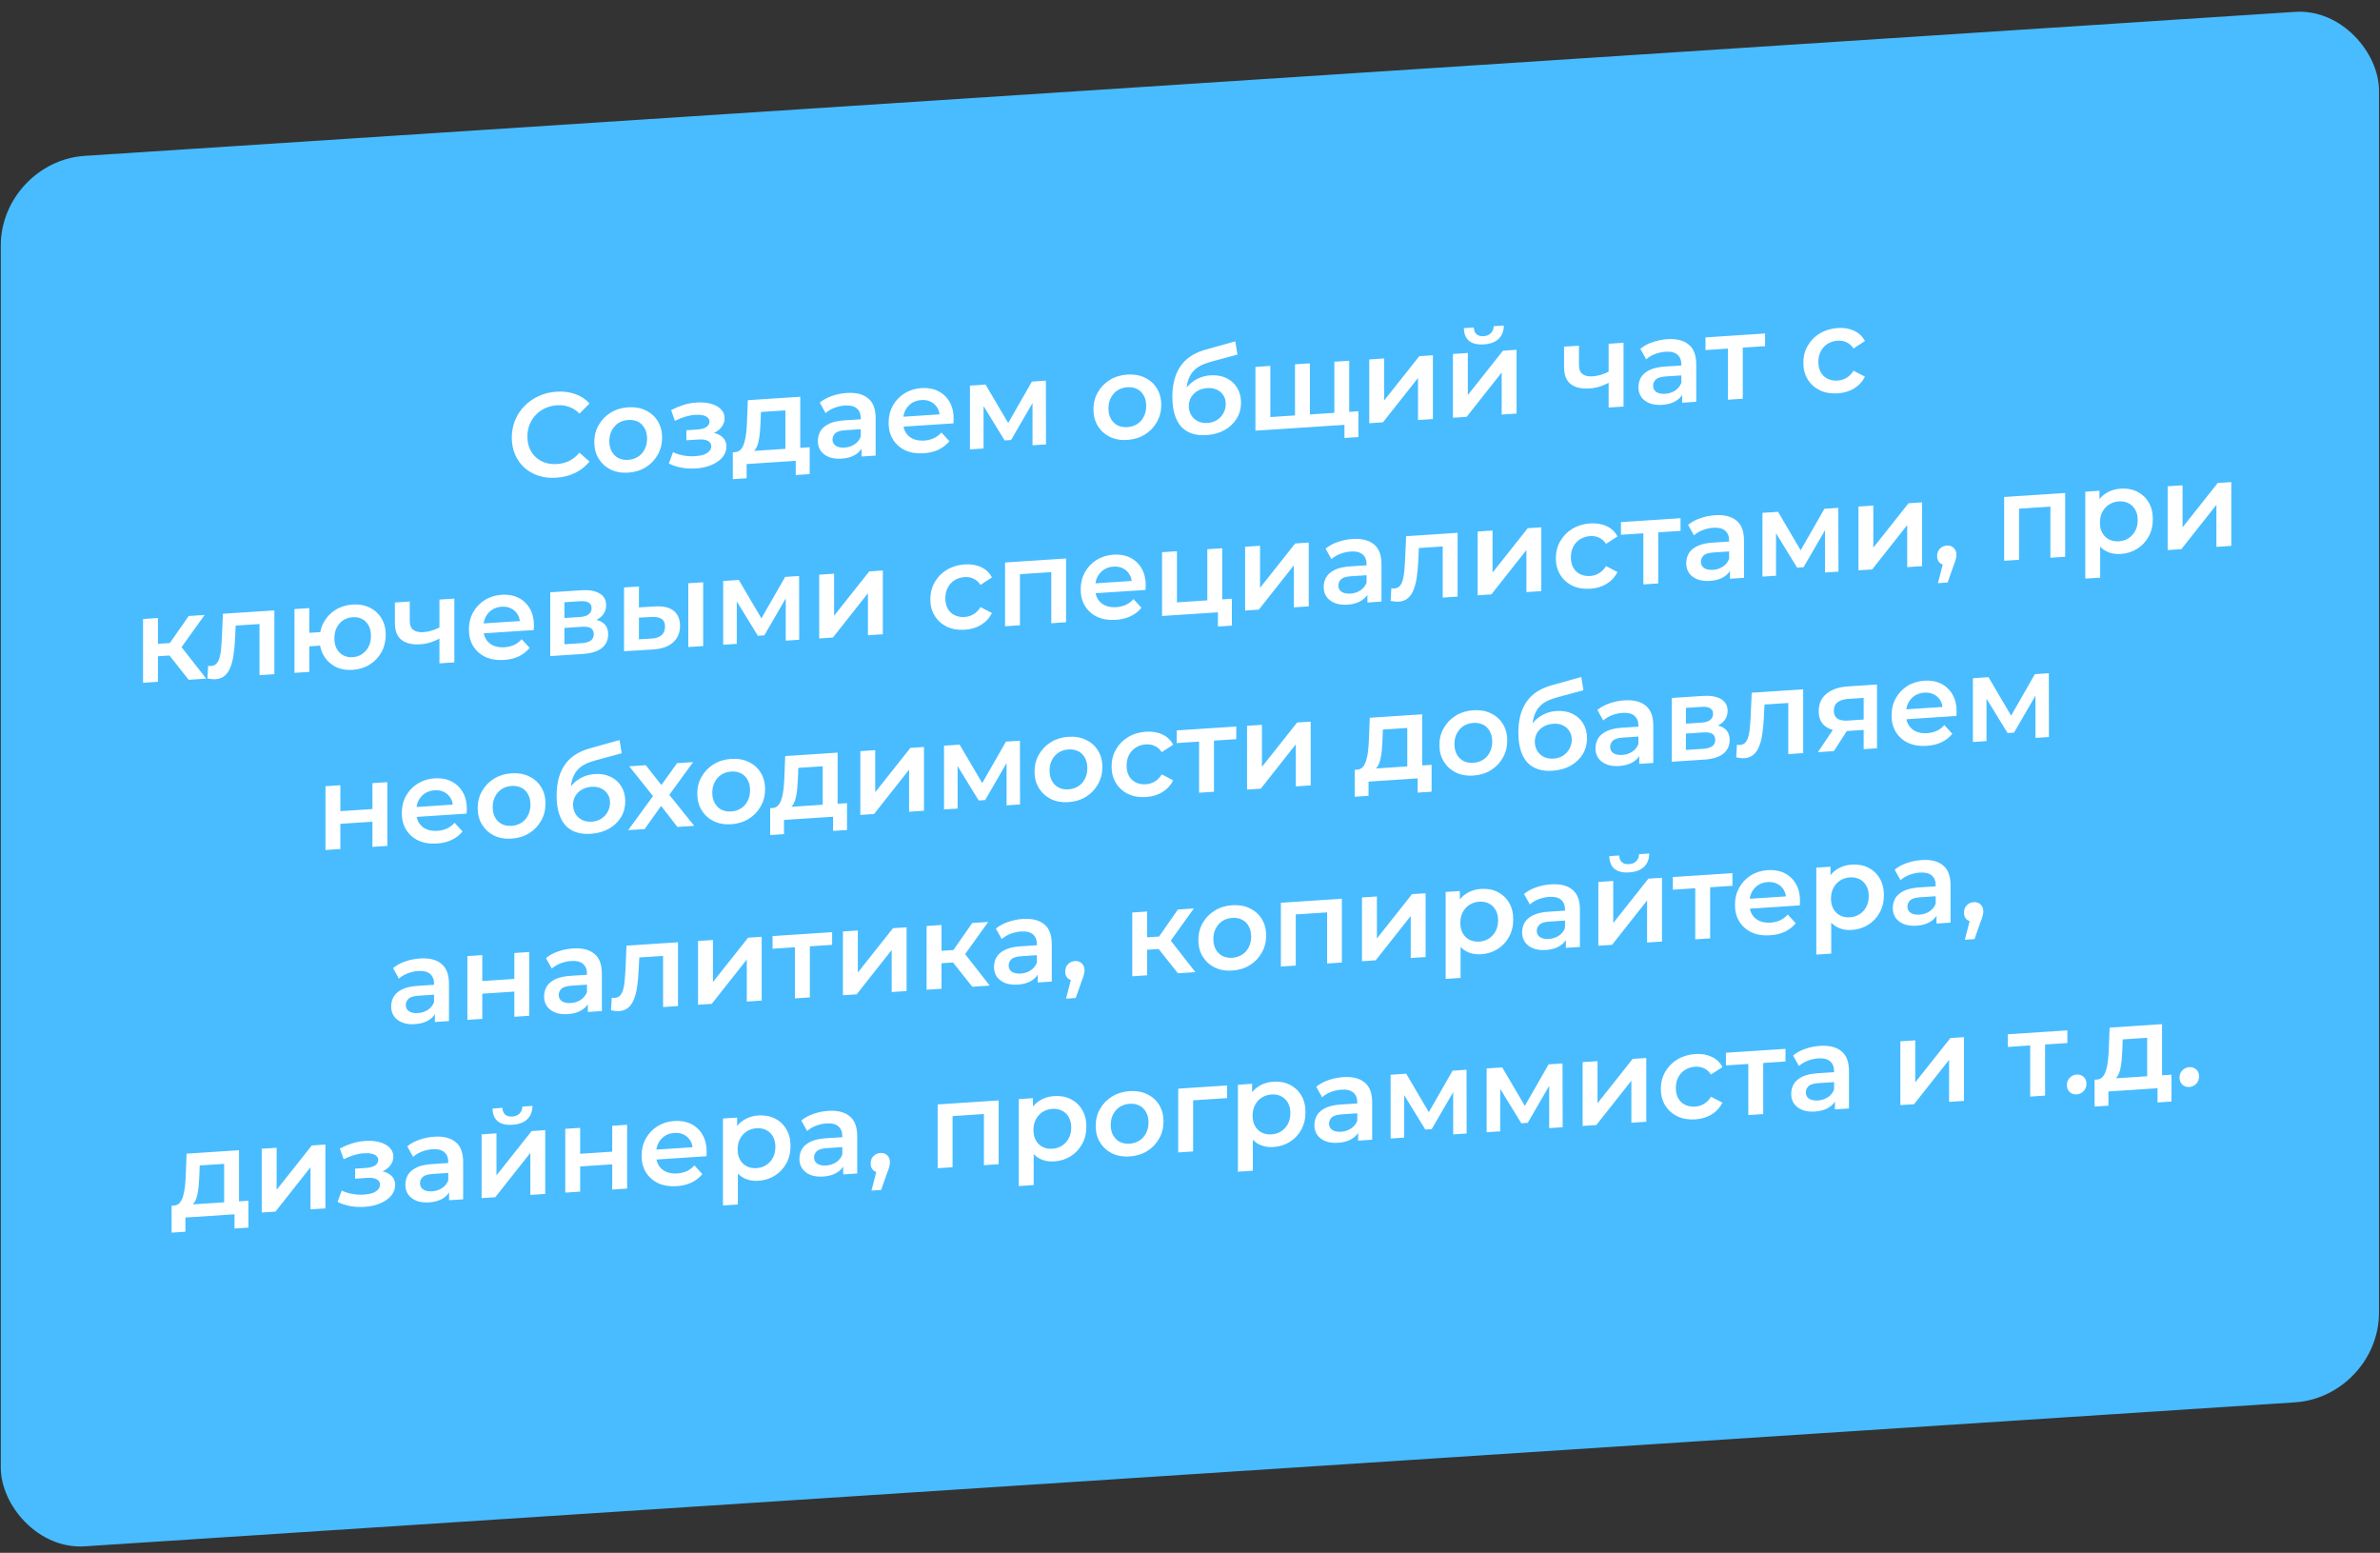 <?xml version="1.0" encoding="UTF-8"?> <svg xmlns="http://www.w3.org/2000/svg" width="279" height="182" viewBox="0 0 279 182" fill="none"><rect x="0" y="0" width="279" height="182" fill="#333333" stroke="none"/> <rect width="279.347" height="162.97" rx="9.857" transform="matrix(0.998 -0.065 0 1 0.094 18.908)" fill="#48BCFE"></rect> <path d="M65.221 55.99C64.476 56.039 63.782 55.963 63.14 55.762C62.506 55.552 61.952 55.238 61.477 54.821C61.012 54.394 60.648 53.882 60.388 53.283C60.127 52.684 59.996 52.02 59.996 51.292C59.996 50.564 60.127 49.884 60.388 49.251C60.648 48.617 61.016 48.061 61.491 47.582C61.966 47.094 62.52 46.707 63.154 46.423C63.787 46.13 64.481 45.958 65.235 45.909C66.036 45.856 66.767 45.948 67.428 46.185C68.09 46.412 68.649 46.782 69.105 47.293L67.931 48.476C67.578 48.117 67.182 47.858 66.744 47.7C66.306 47.533 65.831 47.466 65.319 47.499C64.807 47.533 64.337 47.648 63.908 47.844C63.489 48.039 63.121 48.301 62.804 48.63C62.497 48.958 62.255 49.338 62.078 49.77C61.91 50.201 61.827 50.668 61.827 51.172C61.827 51.676 61.91 52.133 62.078 52.542C62.255 52.95 62.497 53.298 62.804 53.586C63.121 53.873 63.489 54.087 63.908 54.228C64.337 54.368 64.807 54.421 65.319 54.387C65.831 54.354 66.306 54.229 66.744 54.014C67.182 53.789 67.578 53.469 67.931 53.054L69.105 54.097C68.649 54.659 68.09 55.102 67.428 55.425C66.767 55.748 66.031 55.937 65.221 55.99ZM73.634 55.396C72.87 55.446 72.19 55.328 71.594 55.04C70.998 54.743 70.528 54.317 70.183 53.761C69.839 53.204 69.666 52.558 69.666 51.82C69.666 51.074 69.839 50.404 70.183 49.812C70.528 49.211 70.998 48.728 71.594 48.362C72.19 47.996 72.87 47.788 73.634 47.738C74.407 47.688 75.091 47.806 75.688 48.094C76.293 48.381 76.763 48.798 77.099 49.345C77.443 49.892 77.615 50.543 77.615 51.299C77.615 52.037 77.443 52.706 77.099 53.307C76.763 53.908 76.293 54.396 75.688 54.772C75.091 55.138 74.407 55.346 73.634 55.396ZM73.634 53.898C74.062 53.87 74.444 53.752 74.779 53.543C75.115 53.335 75.376 53.047 75.562 52.68C75.757 52.312 75.855 51.891 75.855 51.415C75.855 50.929 75.757 50.52 75.562 50.188C75.376 49.846 75.115 49.592 74.779 49.427C74.444 49.263 74.067 49.194 73.648 49.221C73.219 49.249 72.838 49.368 72.502 49.577C72.176 49.785 71.916 50.072 71.72 50.44C71.525 50.798 71.427 51.22 71.427 51.705C71.427 52.181 71.525 52.59 71.72 52.932C71.916 53.274 72.176 53.527 72.502 53.693C72.838 53.857 73.215 53.926 73.634 53.898ZM81.592 54.903C82.281 54.858 82.891 54.72 83.422 54.489C83.963 54.257 84.386 53.959 84.694 53.593C85.001 53.219 85.155 52.803 85.155 52.345C85.155 51.776 84.917 51.343 84.442 51.048C83.967 50.743 83.315 50.618 82.486 50.672L82.43 51.054C82.915 51.022 83.343 50.915 83.716 50.731C84.098 50.548 84.396 50.309 84.61 50.015C84.833 49.711 84.945 49.382 84.945 49.027C84.945 48.598 84.791 48.234 84.484 47.937C84.177 47.64 83.758 47.425 83.227 47.292C82.696 47.158 82.091 47.128 81.411 47.201C80.964 47.239 80.512 47.334 80.056 47.485C79.609 47.627 79.147 47.82 78.672 48.066L79.12 49.325C79.529 49.121 79.93 48.959 80.321 48.84C80.722 48.721 81.108 48.648 81.481 48.624C81.834 48.601 82.137 48.618 82.389 48.676C82.64 48.725 82.831 48.816 82.961 48.947C83.101 49.069 83.171 49.218 83.171 49.395C83.171 49.573 83.115 49.73 83.003 49.868C82.891 50.006 82.728 50.115 82.514 50.194C82.309 50.273 82.058 50.322 81.76 50.342L80.461 50.427V51.603L81.9 51.509C82.375 51.477 82.738 51.533 82.989 51.675C83.25 51.807 83.38 52.023 83.38 52.322C83.38 52.527 83.301 52.714 83.143 52.883C82.994 53.051 82.78 53.187 82.5 53.289C82.221 53.382 81.886 53.441 81.495 53.467C81.038 53.497 80.582 53.471 80.125 53.389C79.669 53.307 79.259 53.175 78.896 52.993L78.407 54.328C78.854 54.55 79.352 54.714 79.902 54.818C80.461 54.912 81.024 54.94 81.592 54.903ZM92.066 53.278V48.098L89.202 48.286L89.16 49.493C89.142 49.923 89.114 50.34 89.076 50.744C89.039 51.139 88.979 51.507 88.895 51.848C88.811 52.18 88.69 52.459 88.532 52.684C88.373 52.909 88.164 53.063 87.903 53.145L86.171 52.993C86.45 52.974 86.674 52.871 86.841 52.683C87.018 52.484 87.153 52.224 87.246 51.9C87.349 51.567 87.423 51.193 87.47 50.779C87.516 50.356 87.549 49.92 87.568 49.471L87.665 46.903L93.812 46.5V53.164L92.066 53.278ZM85.905 56.16V53.01L94.916 52.419V55.569L93.281 55.677V54.011L87.526 54.388V56.054L85.905 56.16ZM101.002 53.505V51.993L100.904 51.677V49.031C100.904 48.518 100.75 48.131 100.443 47.871C100.136 47.602 99.67 47.488 99.046 47.529C98.627 47.556 98.213 47.649 97.803 47.806C97.402 47.963 97.062 48.167 96.783 48.419L96.098 47.19C96.499 46.856 96.974 46.596 97.523 46.411C98.082 46.215 98.66 46.098 99.256 46.059C100.336 45.988 101.17 46.195 101.756 46.679C102.352 47.153 102.65 47.932 102.65 49.014V53.397L101.002 53.505ZM98.655 53.756C98.096 53.793 97.607 53.732 97.188 53.572C96.769 53.404 96.443 53.159 96.21 52.839C95.987 52.508 95.875 52.128 95.875 51.699C95.875 51.279 95.973 50.894 96.168 50.545C96.373 50.196 96.704 49.908 97.16 49.682C97.617 49.456 98.222 49.319 98.976 49.269L101.142 49.127V50.289L99.102 50.423C98.506 50.462 98.105 50.586 97.9 50.796C97.696 50.996 97.593 51.236 97.593 51.516C97.593 51.833 97.719 52.077 97.97 52.247C98.222 52.417 98.571 52.488 99.018 52.459C99.447 52.431 99.828 52.307 100.164 52.09C100.508 51.871 100.755 51.565 100.904 51.173L101.197 52.204C101.03 52.653 100.727 53.014 100.289 53.285C99.861 53.556 99.316 53.713 98.655 53.756ZM108.29 53.125C107.461 53.179 106.734 53.063 106.11 52.778C105.496 52.482 105.016 52.056 104.672 51.5C104.336 50.943 104.169 50.296 104.169 49.559C104.169 48.812 104.332 48.144 104.658 47.553C104.993 46.952 105.449 46.47 106.027 46.105C106.613 45.74 107.279 45.533 108.024 45.484C108.751 45.437 109.398 45.553 109.966 45.833C110.534 46.113 110.981 46.532 111.307 47.089C111.633 47.646 111.796 48.317 111.796 49.101C111.796 49.176 111.792 49.26 111.782 49.354C111.782 49.447 111.778 49.536 111.768 49.621L105.552 50.028V48.866L110.846 48.519L110.162 48.928C110.171 48.498 110.083 48.126 109.896 47.812C109.71 47.497 109.454 47.257 109.128 47.092C108.811 46.926 108.443 46.857 108.024 46.884C107.596 46.912 107.219 47.03 106.893 47.238C106.576 47.446 106.325 47.724 106.138 48.072C105.961 48.41 105.873 48.803 105.873 49.251V49.531C105.873 49.979 105.975 50.369 106.18 50.701C106.385 51.033 106.674 51.28 107.046 51.442C107.419 51.605 107.847 51.67 108.332 51.638C108.751 51.611 109.128 51.521 109.463 51.368C109.799 51.215 110.097 50.99 110.357 50.693L111.293 51.71C110.958 52.124 110.534 52.455 110.022 52.703C109.519 52.942 108.942 53.082 108.29 53.125ZM113.706 52.672V45.196L115.536 45.076L118.54 50.185L117.813 50.233L120.971 44.72L122.605 44.613L122.619 52.088L121.04 52.191V46.591L121.32 46.755L118.526 51.572L117.771 51.621L114.963 47.045L115.299 46.94V52.568L113.706 52.672ZM132.147 51.561C131.383 51.611 130.703 51.492 130.107 51.205C129.511 50.908 129.041 50.481 128.696 49.925C128.352 49.369 128.18 48.723 128.18 47.985C128.18 47.239 128.352 46.569 128.696 45.977C129.041 45.376 129.511 44.893 130.107 44.527C130.703 44.161 131.383 43.953 132.147 43.903C132.92 43.852 133.605 43.971 134.201 44.259C134.806 44.546 135.276 44.963 135.612 45.51C135.956 46.057 136.129 46.708 136.129 47.464C136.129 48.202 135.956 48.871 135.612 49.472C135.276 50.073 134.806 50.561 134.201 50.937C133.605 51.302 132.92 51.511 132.147 51.561ZM132.147 50.063C132.575 50.035 132.957 49.917 133.293 49.708C133.628 49.499 133.889 49.212 134.075 48.845C134.271 48.477 134.368 48.056 134.368 47.58C134.368 47.094 134.271 46.685 134.075 46.353C133.889 46.01 133.628 45.757 133.293 45.592C132.957 45.427 132.58 45.359 132.161 45.386C131.733 45.414 131.351 45.533 131.015 45.741C130.69 45.949 130.429 46.237 130.233 46.605C130.038 46.963 129.94 47.385 129.94 47.87C129.94 48.346 130.038 48.755 130.233 49.097C130.429 49.438 130.69 49.692 131.015 49.857C131.351 50.022 131.728 50.091 132.147 50.063ZM141.416 50.996C140.801 51.036 140.252 50.979 139.767 50.824C139.283 50.669 138.864 50.412 138.51 50.052C138.166 49.683 137.9 49.205 137.714 48.62C137.528 48.035 137.434 47.332 137.434 46.511C137.434 45.913 137.486 45.364 137.588 44.863C137.691 44.361 137.844 43.908 138.049 43.502C138.254 43.088 138.51 42.716 138.818 42.388C139.134 42.059 139.502 41.779 139.921 41.546C140.34 41.313 140.815 41.123 141.346 40.976L144.811 40.007L145.062 41.559L141.919 42.409C141.742 42.458 141.528 42.528 141.276 42.619C141.034 42.7 140.783 42.819 140.522 42.976C140.27 43.123 140.033 43.33 139.809 43.597C139.595 43.854 139.418 44.183 139.279 44.584C139.148 44.975 139.083 45.46 139.083 46.039C139.083 46.216 139.088 46.351 139.097 46.444C139.116 46.526 139.13 46.619 139.139 46.721C139.157 46.813 139.167 46.952 139.167 47.139L138.51 46.496C138.696 46.008 138.953 45.585 139.279 45.228C139.614 44.861 140 44.574 140.438 44.368C140.885 44.152 141.369 44.027 141.891 43.992C142.589 43.947 143.209 44.051 143.749 44.305C144.289 44.559 144.713 44.937 145.02 45.439C145.328 45.942 145.481 46.525 145.481 47.187C145.481 47.878 145.314 48.5 144.978 49.054C144.643 49.608 144.168 50.059 143.553 50.408C142.948 50.746 142.236 50.942 141.416 50.996ZM141.556 49.572C141.975 49.545 142.343 49.432 142.659 49.234C142.985 49.026 143.237 48.758 143.414 48.429C143.6 48.099 143.693 47.738 143.693 47.346C143.693 46.954 143.6 46.62 143.414 46.343C143.237 46.056 142.985 45.834 142.659 45.678C142.343 45.522 141.965 45.458 141.528 45.486C141.109 45.514 140.731 45.623 140.396 45.812C140.07 46.002 139.814 46.252 139.628 46.563C139.451 46.864 139.362 47.206 139.362 47.588C139.362 47.98 139.455 48.334 139.642 48.648C139.828 48.962 140.084 49.202 140.41 49.368C140.745 49.532 141.127 49.601 141.556 49.572ZM152.187 48.666L151.81 49.11V42.698L153.556 42.584V48.996L153.137 48.603L156.825 48.362L156.42 48.808V42.396L158.166 42.282V49.758L147.171 50.478V43.002L148.918 42.888V49.3L148.513 48.907L152.187 48.666ZM157.607 51.334V49.361L158.012 49.768L156.364 49.876V48.392L159.242 48.203V51.227L157.607 51.334ZM160.514 49.604V42.128L162.26 42.014V46.941L166.381 41.743L167.974 41.639V49.115L166.228 49.229V44.301L162.121 49.499L160.514 49.604ZM170.323 48.961V41.485L172.069 41.371V46.299L176.19 41.1L177.783 40.996V48.472L176.037 48.587V43.658L171.93 48.856L170.323 48.961ZM173.941 40.366C173.196 40.415 172.623 40.28 172.223 39.961C171.822 39.632 171.618 39.132 171.608 38.461L172.768 38.385C172.777 38.72 172.88 38.979 173.075 39.163C173.28 39.345 173.564 39.425 173.927 39.401C174.281 39.378 174.561 39.261 174.765 39.052C174.98 38.842 175.091 38.569 175.101 38.232L176.288 38.154C176.279 38.827 176.069 39.354 175.66 39.735C175.259 40.107 174.686 40.317 173.941 40.366ZM188.701 44.803C188.347 44.994 187.97 45.158 187.569 45.297C187.178 45.425 186.764 45.503 186.326 45.532C185.385 45.594 184.654 45.422 184.133 45.018C183.611 44.613 183.35 43.949 183.35 43.025V40.631L185.097 40.517V42.799C185.097 43.293 185.236 43.644 185.516 43.849C185.804 44.054 186.2 44.14 186.703 44.107C187.038 44.085 187.374 44.022 187.709 43.916C188.044 43.809 188.375 43.671 188.701 43.501V44.803ZM188.575 47.765V40.289L190.321 40.174V47.65L188.575 47.765ZM197.196 47.2V45.688L197.098 45.372V42.726C197.098 42.213 196.944 41.826 196.637 41.566C196.33 41.297 195.864 41.183 195.24 41.224C194.821 41.251 194.407 41.344 193.997 41.501C193.596 41.658 193.256 41.862 192.977 42.114L192.292 40.885C192.693 40.551 193.168 40.291 193.717 40.106C194.276 39.91 194.854 39.793 195.45 39.754C196.53 39.683 197.364 39.89 197.95 40.374C198.546 40.849 198.844 41.627 198.844 42.71V47.092L197.196 47.2ZM194.849 47.452C194.29 47.488 193.801 47.427 193.382 47.268C192.963 47.099 192.637 46.855 192.404 46.534C192.181 46.203 192.069 45.823 192.069 45.394C192.069 44.974 192.167 44.589 192.362 44.24C192.567 43.891 192.898 43.603 193.354 43.377C193.81 43.152 194.416 43.014 195.17 42.964L197.336 42.822V43.984L195.296 44.118C194.7 44.157 194.299 44.282 194.095 44.491C193.89 44.691 193.787 44.931 193.787 45.211C193.787 45.528 193.913 45.772 194.164 45.942C194.416 46.112 194.765 46.183 195.212 46.154C195.641 46.126 196.022 46.003 196.358 45.785C196.702 45.566 196.949 45.261 197.098 44.868L197.391 45.899C197.224 46.349 196.921 46.709 196.483 46.98C196.055 47.251 195.51 47.408 194.849 47.452ZM202.556 46.848V40.436L202.961 40.83L199.93 41.029V39.544L206.915 39.087V40.571L203.897 40.769L204.302 40.322V46.734L202.556 46.848ZM215.437 46.102C214.654 46.153 213.956 46.036 213.341 45.749C212.736 45.453 212.261 45.027 211.916 44.471C211.572 43.915 211.399 43.268 211.399 42.531C211.399 41.784 211.572 41.115 211.916 40.523C212.261 39.922 212.736 39.438 213.341 39.071C213.956 38.705 214.654 38.495 215.437 38.444C216.163 38.397 216.801 38.504 217.351 38.767C217.909 39.019 218.333 39.421 218.622 39.971L217.281 40.843C217.057 40.503 216.783 40.26 216.457 40.113C216.14 39.966 215.795 39.905 215.423 39.929C214.994 39.957 214.608 40.076 214.263 40.285C213.919 40.494 213.649 40.783 213.453 41.15C213.257 41.508 213.16 41.93 213.16 42.415C213.16 42.901 213.257 43.314 213.453 43.656C213.649 43.989 213.919 44.237 214.263 44.401C214.608 44.565 214.994 44.633 215.423 44.605C215.795 44.581 216.14 44.474 216.457 44.285C216.783 44.096 217.057 43.816 217.281 43.447L218.622 44.143C218.333 44.722 217.909 45.184 217.351 45.529C216.801 45.863 216.163 46.054 215.437 46.102ZM22.119 79.675L19.423 76.267L20.848 75.292L24.173 79.54L22.119 79.675ZM16.769 80.025V72.549L18.515 72.435V79.911L16.769 80.025ZM17.998 76.949V75.493L20.527 75.327V76.783L17.998 76.949ZM21.016 76.219L19.381 76.13L22.119 72.199L23.991 72.076L21.016 76.219ZM24.315 79.517L24.399 78.041C24.464 78.046 24.524 78.052 24.58 78.058C24.636 78.063 24.687 78.064 24.734 78.061C25.023 78.043 25.246 77.939 25.404 77.751C25.563 77.564 25.679 77.318 25.754 77.015C25.837 76.701 25.893 76.357 25.921 75.982C25.959 75.597 25.986 75.212 26.005 74.828L26.131 71.936L32.166 71.54V79.016L30.42 79.131V72.663L30.825 73.112L27.276 73.345L27.654 72.83L27.556 74.811C27.528 75.475 27.472 76.095 27.388 76.669C27.314 77.234 27.193 77.732 27.025 78.163C26.867 78.594 26.643 78.935 26.354 79.187C26.075 79.439 25.716 79.579 25.279 79.608C25.139 79.617 24.985 79.613 24.818 79.596C24.659 79.578 24.492 79.552 24.315 79.517ZM34.518 78.862V71.386L36.264 71.272V74.17L38.485 74.024V75.606L36.264 75.752V78.748L34.518 78.862ZM41.335 78.513C40.59 78.562 39.924 78.442 39.337 78.154C38.76 77.856 38.304 77.429 37.968 76.872C37.633 76.315 37.465 75.668 37.465 74.931C37.465 74.184 37.633 73.511 37.968 72.91C38.304 72.309 38.76 71.831 39.337 71.476C39.924 71.111 40.59 70.904 41.335 70.855C42.09 70.806 42.755 70.926 43.333 71.214C43.919 71.493 44.38 71.911 44.716 72.468C45.051 73.024 45.219 73.676 45.219 74.423C45.219 75.16 45.051 75.834 44.716 76.444C44.38 77.044 43.919 77.527 43.333 77.892C42.755 78.257 42.09 78.464 41.335 78.513ZM41.335 77.029C41.754 77.002 42.122 76.88 42.439 76.663C42.765 76.446 43.021 76.158 43.207 75.801C43.393 75.443 43.486 75.022 43.486 74.536C43.486 74.051 43.393 73.642 43.207 73.309C43.021 72.966 42.765 72.712 42.439 72.547C42.122 72.381 41.759 72.311 41.349 72.338C40.939 72.365 40.571 72.483 40.245 72.691C39.919 72.899 39.663 73.186 39.477 73.553C39.291 73.911 39.198 74.332 39.198 74.817C39.198 75.303 39.291 75.712 39.477 76.045C39.663 76.378 39.919 76.632 40.245 76.807C40.571 76.981 40.935 77.056 41.335 77.029ZM51.64 74.786C51.286 74.977 50.909 75.142 50.509 75.28C50.118 75.408 49.703 75.487 49.266 75.516C48.325 75.577 47.594 75.406 47.072 75.001C46.551 74.597 46.29 73.933 46.29 73.009V70.615L48.036 70.5V72.782C48.036 73.277 48.176 73.627 48.455 73.833C48.744 74.038 49.14 74.124 49.643 74.091C49.978 74.069 50.313 74.005 50.648 73.899C50.984 73.793 51.314 73.655 51.64 73.484V74.786ZM51.515 77.748V70.272L53.261 70.158V77.634L51.515 77.748ZM59.088 77.35C58.259 77.404 57.532 77.288 56.908 77.003C56.294 76.707 55.814 76.281 55.469 75.725C55.134 75.168 54.967 74.521 54.967 73.784C54.967 73.037 55.13 72.368 55.456 71.778C55.791 71.177 56.247 70.695 56.825 70.33C57.411 69.965 58.077 69.758 58.822 69.709C59.549 69.662 60.196 69.778 60.764 70.058C61.332 70.338 61.779 70.757 62.105 71.314C62.431 71.871 62.594 72.542 62.594 73.326C62.594 73.401 62.59 73.485 62.58 73.579C62.58 73.672 62.576 73.761 62.566 73.846L56.35 74.253V73.091L61.644 72.744L60.96 73.153C60.969 72.723 60.88 72.351 60.694 72.037C60.508 71.722 60.252 71.482 59.926 71.317C59.609 71.151 59.241 71.082 58.822 71.109C58.394 71.137 58.017 71.255 57.691 71.463C57.374 71.671 57.123 71.949 56.936 72.297C56.759 72.635 56.671 73.028 56.671 73.476V73.756C56.671 74.204 56.773 74.594 56.978 74.926C57.183 75.258 57.472 75.505 57.844 75.667C58.217 75.829 58.645 75.895 59.13 75.863C59.549 75.835 59.926 75.746 60.261 75.593C60.596 75.44 60.895 75.215 61.155 74.918L62.091 75.935C61.756 76.349 61.332 76.68 60.82 76.928C60.317 77.166 59.74 77.307 59.088 77.35ZM64.504 76.897V69.421L68.15 69.182C69.054 69.123 69.761 69.244 70.274 69.547C70.795 69.848 71.056 70.307 71.056 70.923C71.056 71.53 70.814 72.022 70.33 72.399C69.845 72.767 69.203 72.977 68.402 73.029L68.611 72.582C69.515 72.522 70.185 72.646 70.623 72.954C71.07 73.251 71.294 73.717 71.294 74.352C71.294 75.014 71.047 75.549 70.553 75.954C70.06 76.351 69.31 76.582 68.304 76.648L64.504 76.897ZM66.167 75.514L68.164 75.383C68.639 75.352 68.998 75.254 69.24 75.088C69.482 74.914 69.603 74.668 69.603 74.35C69.603 74.014 69.491 73.775 69.268 73.63C69.044 73.487 68.695 73.43 68.22 73.461L66.167 73.596V75.514ZM66.167 72.434L67.997 72.314C68.444 72.284 68.779 72.183 69.002 72.01C69.235 71.827 69.352 71.586 69.352 71.287C69.352 70.979 69.235 70.758 69.002 70.624C68.779 70.489 68.444 70.436 67.997 70.466L66.167 70.586V72.434ZM80.683 75.836V68.36L82.43 68.246V75.722L80.683 75.836ZM76.786 71.08C77.745 71.017 78.472 71.184 78.965 71.581C79.468 71.977 79.719 72.567 79.719 73.352C79.719 74.163 79.44 74.817 78.881 75.31C78.332 75.794 77.549 76.065 76.534 76.122L73.154 76.33V68.854L74.9 68.739V71.189L76.786 71.08ZM76.381 74.844C76.893 74.82 77.284 74.687 77.554 74.445C77.824 74.204 77.959 73.868 77.959 73.439C77.959 73.01 77.824 72.71 77.554 72.541C77.293 72.362 76.902 72.285 76.381 72.31L74.9 72.393V74.927L76.381 74.844ZM84.777 75.568V68.092L86.607 67.972L89.611 73.081L88.884 73.129L92.041 67.616L93.676 67.509L93.69 74.984L92.111 75.087V69.487L92.391 69.651L89.597 74.468L88.842 74.517L86.034 69.942L86.37 69.836V75.464L84.777 75.568ZM96.032 74.83V67.354L97.778 67.24V72.168L101.9 66.97L103.492 66.865V74.341L101.746 74.456V69.528L97.639 74.725L96.032 74.83ZM113.097 73.81C112.314 73.861 111.616 73.743 111.001 73.457C110.396 73.161 109.921 72.735 109.576 72.179C109.232 71.623 109.059 70.976 109.059 70.238C109.059 69.492 109.232 68.823 109.576 68.231C109.921 67.629 110.396 67.145 111.001 66.779C111.616 66.412 112.314 66.203 113.097 66.152C113.823 66.104 114.461 66.212 115.011 66.474C115.569 66.727 115.993 67.129 116.282 67.679L114.941 68.551C114.717 68.211 114.443 67.968 114.117 67.821C113.8 67.674 113.455 67.612 113.083 67.637C112.654 67.665 112.268 67.784 111.923 67.993C111.579 68.202 111.309 68.49 111.113 68.858C110.917 69.216 110.82 69.638 110.82 70.123C110.82 70.608 110.917 71.022 111.113 71.364C111.309 71.696 111.579 71.945 111.923 72.109C112.268 72.273 112.654 72.341 113.083 72.313C113.455 72.288 113.8 72.182 114.117 71.993C114.443 71.804 114.717 71.524 114.941 71.155L116.282 71.851C115.993 72.43 115.569 72.892 115.011 73.236C114.461 73.571 113.823 73.762 113.097 73.81ZM117.819 73.402V65.926L124.972 65.457V72.933L123.24 73.047V66.649L123.645 67.028L119.161 67.322L119.566 66.89V73.288L117.819 73.402ZM130.807 72.649C129.978 72.703 129.252 72.588 128.628 72.302C128.013 72.006 127.533 71.58 127.189 71.024C126.853 70.468 126.686 69.82 126.686 69.083C126.686 68.337 126.849 67.668 127.175 67.077C127.51 66.477 127.966 65.994 128.544 65.629C129.13 65.264 129.796 65.057 130.541 65.008C131.268 64.961 131.915 65.077 132.483 65.357C133.051 65.637 133.498 66.056 133.824 66.613C134.15 67.171 134.313 67.841 134.313 68.625C134.313 68.7 134.309 68.784 134.299 68.878C134.299 68.972 134.295 69.06 134.285 69.145L128.069 69.552V68.391L133.363 68.043L132.679 68.452C132.688 68.022 132.6 67.65 132.413 67.336C132.227 67.021 131.971 66.781 131.645 66.616C131.328 66.45 130.961 66.381 130.541 66.408C130.113 66.436 129.736 66.555 129.41 66.763C129.093 66.97 128.842 67.248 128.655 67.596C128.479 67.934 128.39 68.327 128.39 68.775V69.055C128.39 69.503 128.492 69.893 128.697 70.225C128.902 70.557 129.191 70.804 129.564 70.966C129.936 71.129 130.364 71.194 130.849 71.162C131.268 71.135 131.645 71.045 131.98 70.892C132.316 70.74 132.614 70.515 132.874 70.218L133.81 71.234C133.475 71.648 133.051 71.979 132.539 72.228C132.036 72.466 131.459 72.606 130.807 72.649ZM136.223 72.196V64.72L137.97 64.606V70.598L141.532 70.364V64.372L143.278 64.258V71.734L136.223 72.196ZM142.775 73.433V71.725L143.18 71.74L141.532 71.848V70.364L144.41 70.175V73.326L142.775 73.433ZM145.964 71.558V64.082L147.71 63.967V68.895L151.832 63.697L153.424 63.593V71.069L151.678 71.183V66.255L147.571 71.452L145.964 71.558ZM160.299 70.618V69.106L160.202 68.79V66.144C160.202 65.631 160.048 65.245 159.741 64.985C159.433 64.715 158.968 64.601 158.344 64.642C157.925 64.67 157.51 64.762 157.1 64.92C156.7 65.077 156.36 65.281 156.08 65.532L155.396 64.303C155.796 63.969 156.271 63.709 156.821 63.524C157.38 63.329 157.957 63.212 158.553 63.172C159.634 63.102 160.467 63.308 161.054 63.792C161.65 64.267 161.948 65.045 161.948 66.128V70.51L160.299 70.618ZM157.952 70.87C157.394 70.906 156.905 70.845 156.486 70.686C156.067 70.517 155.741 70.273 155.508 69.952C155.284 69.621 155.172 69.241 155.172 68.812C155.172 68.392 155.27 68.008 155.466 67.659C155.671 67.309 156.001 67.022 156.458 66.796C156.914 66.57 157.519 66.432 158.274 66.383L160.439 66.241V67.403L158.4 67.537C157.803 67.576 157.403 67.7 157.198 67.909C156.993 68.109 156.891 68.349 156.891 68.629C156.891 68.947 157.016 69.191 157.268 69.361C157.519 69.531 157.869 69.601 158.316 69.572C158.744 69.544 159.126 69.421 159.461 69.203C159.806 68.984 160.053 68.679 160.202 68.286L160.495 69.317C160.327 69.767 160.025 70.127 159.587 70.399C159.159 70.669 158.614 70.826 157.952 70.87ZM163.019 70.426L163.103 68.95C163.168 68.955 163.229 68.961 163.285 68.966C163.34 68.972 163.392 68.973 163.438 68.97C163.727 68.951 163.95 68.848 164.109 68.66C164.267 68.473 164.384 68.227 164.458 67.923C164.542 67.61 164.598 67.266 164.626 66.89C164.663 66.505 164.691 66.121 164.709 65.737L164.835 62.845L170.87 62.449V69.925L169.124 70.04V63.572L169.529 64.021L165.981 64.254L166.358 63.739L166.26 65.719C166.232 66.384 166.176 67.004 166.093 67.578C166.018 68.143 165.897 68.641 165.729 69.072C165.571 69.502 165.347 69.844 165.059 70.096C164.779 70.348 164.421 70.488 163.983 70.517C163.843 70.526 163.69 70.522 163.522 70.505C163.364 70.487 163.196 70.461 163.019 70.426ZM173.222 69.771V62.295L174.968 62.181V67.109L179.089 61.91L180.682 61.806V69.282L178.936 69.397V64.469L174.829 69.666L173.222 69.771ZM186.426 69.004C185.643 69.055 184.945 68.937 184.33 68.651C183.725 68.355 183.25 67.928 182.905 67.372C182.561 66.816 182.388 66.169 182.388 65.432C182.388 64.686 182.561 64.016 182.905 63.424C183.25 62.823 183.725 62.339 184.33 61.973C184.945 61.606 185.643 61.397 186.426 61.346C187.152 61.298 187.79 61.406 188.34 61.668C188.898 61.921 189.322 62.322 189.611 62.873L188.27 63.745C188.046 63.405 187.772 63.161 187.446 63.015C187.129 62.867 186.784 62.806 186.412 62.831C185.983 62.859 185.597 62.977 185.252 63.187C184.908 63.396 184.638 63.684 184.442 64.052C184.246 64.41 184.149 64.832 184.149 65.317C184.149 65.802 184.246 66.216 184.442 66.558C184.638 66.89 184.908 67.138 185.252 67.302C185.597 67.467 185.983 67.535 186.412 67.507C186.784 67.482 187.129 67.376 187.446 67.187C187.772 66.997 188.046 66.718 188.27 66.349L189.611 67.045C189.322 67.624 188.898 68.085 188.34 68.43C187.79 68.765 187.152 68.956 186.426 69.004ZM192.645 68.498V62.086L193.05 62.479L190.018 62.678V61.194L197.003 60.736V62.22L193.986 62.418L194.391 61.971V68.383L192.645 68.498ZM202.796 67.833V66.321L202.698 66.005V63.359C202.698 62.846 202.545 62.459 202.237 62.199C201.93 61.93 201.464 61.816 200.84 61.857C200.421 61.884 200.007 61.977 199.597 62.134C199.197 62.291 198.857 62.495 198.577 62.747L197.893 61.518C198.293 61.184 198.768 60.924 199.318 60.739C199.876 60.543 200.454 60.426 201.05 60.387C202.13 60.316 202.964 60.523 203.551 61.007C204.147 61.481 204.445 62.26 204.445 63.343V67.725L202.796 67.833ZM200.449 68.084C199.89 68.121 199.401 68.06 198.982 67.901C198.563 67.732 198.237 67.487 198.004 67.167C197.781 66.836 197.669 66.456 197.669 66.027C197.669 65.607 197.767 65.222 197.963 64.873C198.167 64.524 198.498 64.236 198.954 64.01C199.411 63.785 200.016 63.647 200.77 63.597L202.936 63.455V64.617L200.896 64.751C200.3 64.79 199.9 64.914 199.695 65.124C199.49 65.324 199.387 65.564 199.387 65.844C199.387 66.161 199.513 66.405 199.765 66.575C200.016 66.746 200.365 66.816 200.812 66.787C201.241 66.758 201.623 66.635 201.958 66.418C202.303 66.199 202.549 65.893 202.698 65.501L202.992 66.532C202.824 66.981 202.521 67.342 202.084 67.613C201.655 67.884 201.11 68.041 200.449 68.084ZM206.605 67.583V60.107L208.436 59.987L211.439 65.096L210.713 65.144L213.87 59.631L215.504 59.524L215.518 66.999L213.94 67.102V61.502L214.219 61.666L211.425 66.483L210.671 66.532L207.863 61.956L208.198 61.85V67.478L206.605 67.583ZM217.861 66.845V59.369L219.607 59.255V64.183L223.728 58.985L225.321 58.88V66.356L223.574 66.471V61.543L219.467 66.74L217.861 66.845ZM227.181 68.348L227.991 65.201L228.228 66.222C227.903 66.243 227.628 66.163 227.404 65.982C227.19 65.79 227.083 65.522 227.083 65.177C227.083 64.822 227.19 64.535 227.404 64.316C227.628 64.086 227.898 63.961 228.215 63.941C228.54 63.919 228.811 64.009 229.025 64.21C229.239 64.41 229.346 64.683 229.346 65.028C229.346 65.122 229.337 65.225 229.318 65.338C229.3 65.442 229.267 65.566 229.22 65.709C229.183 65.851 229.118 66.033 229.025 66.254L228.312 68.274L227.181 68.348ZM234.941 65.726V58.25L242.094 57.781V65.257L240.362 65.37V58.972L240.767 59.352L236.282 59.646L236.687 59.213V65.611L234.941 65.726ZM248.585 64.929C247.98 64.969 247.426 64.865 246.923 64.618C246.429 64.371 246.033 63.977 245.735 63.436C245.447 62.886 245.302 62.177 245.302 61.309C245.302 60.431 245.442 59.703 245.721 59.125C246.01 58.546 246.401 58.105 246.895 57.802C247.388 57.49 247.952 57.313 248.585 57.271C249.321 57.223 249.968 57.339 250.527 57.62C251.095 57.9 251.542 58.314 251.868 58.862C252.203 59.41 252.371 60.071 252.371 60.845C252.371 61.62 252.203 62.308 251.868 62.908C251.542 63.499 251.095 63.972 250.527 64.326C249.968 64.68 249.321 64.881 248.585 64.929ZM244.45 67.819V57.627L246.113 57.517V59.282L246.057 61.273L246.196 63.252V67.704L244.45 67.819ZM248.39 63.444C248.809 63.417 249.181 63.299 249.507 63.091C249.843 62.882 250.108 62.594 250.304 62.227C250.499 61.859 250.597 61.438 250.597 60.962C250.597 60.476 250.499 60.067 250.304 59.735C250.108 59.393 249.843 59.14 249.507 58.975C249.181 58.81 248.809 58.741 248.39 58.768C247.971 58.796 247.593 58.914 247.258 59.122C246.923 59.331 246.657 59.619 246.462 59.987C246.266 60.345 246.168 60.767 246.168 61.252C246.168 61.728 246.266 62.137 246.462 62.479C246.657 62.821 246.923 63.074 247.258 63.238C247.593 63.403 247.971 63.472 248.39 63.444ZM254.109 64.469V56.993L255.855 56.879V61.807L259.976 56.609L261.569 56.504V63.98L259.823 64.095V59.167L255.716 64.364L254.109 64.469ZM38.154 99.624V92.148L39.9 92.033V95.071L43.658 94.825V91.787L45.404 91.673V99.149L43.658 99.263V96.309L39.9 96.555V99.509L38.154 99.624ZM51.223 98.865C50.394 98.92 49.667 98.804 49.043 98.518C48.429 98.222 47.949 97.796 47.605 97.24C47.269 96.684 47.102 96.037 47.102 95.299C47.102 94.553 47.265 93.884 47.59 93.293C47.926 92.693 48.382 92.21 48.96 91.846C49.546 91.481 50.212 91.273 50.957 91.225C51.684 91.177 52.331 91.293 52.899 91.573C53.467 91.853 53.914 92.272 54.24 92.829C54.566 93.387 54.729 94.057 54.729 94.841C54.729 94.916 54.725 95 54.715 95.094C54.715 95.188 54.711 95.277 54.701 95.361L48.485 95.769V94.607L53.779 94.26L53.095 94.669C53.104 94.239 53.016 93.866 52.829 93.552C52.643 93.237 52.387 92.998 52.061 92.832C51.744 92.666 51.376 92.597 50.957 92.625C50.529 92.653 50.152 92.771 49.826 92.979C49.509 93.186 49.258 93.464 49.071 93.812C48.894 94.15 48.806 94.544 48.806 94.992V95.272C48.806 95.72 48.908 96.11 49.113 96.442C49.318 96.773 49.607 97.02 49.979 97.183C50.352 97.345 50.78 97.41 51.265 97.379C51.684 97.351 52.061 97.261 52.396 97.108C52.731 96.956 53.029 96.731 53.29 96.434L54.226 97.45C53.891 97.864 53.467 98.195 52.955 98.444C52.452 98.682 51.875 98.823 51.223 98.865ZM59.964 98.292C59.2 98.342 58.52 98.224 57.924 97.936C57.328 97.639 56.858 97.213 56.514 96.656C56.169 96.1 55.997 95.454 55.997 94.716C55.997 93.97 56.169 93.3 56.514 92.709C56.858 92.107 57.328 91.624 57.924 91.258C58.52 90.892 59.2 90.684 59.964 90.634C60.737 90.584 61.422 90.702 62.018 90.99C62.623 91.277 63.093 91.694 63.429 92.241C63.773 92.788 63.946 93.439 63.946 94.195C63.946 94.933 63.773 95.602 63.429 96.203C63.093 96.804 62.623 97.292 62.018 97.668C61.422 98.034 60.737 98.242 59.964 98.292ZM59.964 96.794C60.392 96.766 60.774 96.648 61.11 96.439C61.445 96.231 61.706 95.943 61.892 95.576C62.087 95.209 62.185 94.787 62.185 94.311C62.185 93.825 62.087 93.416 61.892 93.084C61.706 92.742 61.445 92.488 61.11 92.323C60.774 92.159 60.397 92.09 59.978 92.117C59.55 92.145 59.168 92.264 58.833 92.472C58.507 92.68 58.246 92.968 58.05 93.336C57.855 93.694 57.757 94.116 57.757 94.601C57.757 95.077 57.855 95.486 58.05 95.828C58.246 96.17 58.507 96.423 58.833 96.588C59.168 96.753 59.545 96.822 59.964 96.794ZM69.233 97.727C68.618 97.767 68.069 97.71 67.585 97.555C67.1 97.4 66.681 97.143 66.327 96.783C65.983 96.414 65.717 95.937 65.531 95.351C65.345 94.766 65.251 94.063 65.251 93.242C65.251 92.644 65.303 92.095 65.405 91.594C65.508 91.092 65.661 90.639 65.866 90.234C66.071 89.819 66.327 89.447 66.635 89.119C66.951 88.79 67.319 88.51 67.738 88.277C68.157 88.044 68.632 87.854 69.163 87.707L72.628 86.738L72.879 88.29L69.736 89.14C69.559 89.189 69.345 89.259 69.093 89.35C68.851 89.431 68.6 89.55 68.339 89.707C68.087 89.855 67.85 90.061 67.626 90.328C67.412 90.585 67.235 90.914 67.096 91.315C66.965 91.706 66.9 92.191 66.9 92.77C66.9 92.947 66.905 93.082 66.914 93.175C66.933 93.258 66.947 93.35 66.956 93.452C66.975 93.544 66.984 93.684 66.984 93.87L66.327 93.227C66.513 92.739 66.77 92.316 67.096 91.959C67.431 91.592 67.817 91.305 68.255 91.099C68.702 90.883 69.186 90.758 69.708 90.724C70.406 90.678 71.026 90.782 71.566 91.036C72.106 91.29 72.53 91.668 72.837 92.171C73.144 92.673 73.298 93.256 73.298 93.918C73.298 94.609 73.131 95.231 72.795 95.785C72.46 96.339 71.985 96.79 71.37 97.139C70.765 97.477 70.052 97.673 69.233 97.727ZM69.373 96.304C69.792 96.276 70.16 96.163 70.476 95.965C70.802 95.757 71.054 95.489 71.231 95.16C71.417 94.83 71.51 94.47 71.51 94.078C71.51 93.686 71.417 93.351 71.231 93.074C71.054 92.787 70.802 92.565 70.476 92.409C70.16 92.253 69.782 92.189 69.345 92.218C68.926 92.245 68.548 92.354 68.213 92.544C67.887 92.733 67.631 92.983 67.445 93.294C67.268 93.595 67.179 93.937 67.179 94.319C67.179 94.711 67.272 95.065 67.459 95.379C67.645 95.694 67.901 95.933 68.227 96.099C68.562 96.263 68.944 96.332 69.373 96.304ZM73.639 97.298L76.922 92.799L76.894 93.739L73.765 89.814L75.707 89.686L77.9 92.483L77.16 92.531L79.367 89.447L81.253 89.323L78.096 93.66L78.11 92.721L81.379 96.791L79.409 96.92L77.104 93.949L77.83 93.999L75.567 97.172L73.639 97.298ZM85.708 96.605C84.944 96.655 84.264 96.536 83.668 96.249C83.072 95.952 82.602 95.525 82.257 94.969C81.912 94.413 81.74 93.766 81.74 93.029C81.74 92.282 81.912 91.613 82.257 91.021C82.602 90.42 83.072 89.936 83.668 89.571C84.264 89.205 84.944 88.997 85.708 88.947C86.481 88.896 87.165 89.015 87.761 89.302C88.367 89.589 88.837 90.007 89.172 90.554C89.517 91.101 89.689 91.752 89.689 92.508C89.689 93.245 89.517 93.915 89.172 94.516C88.837 95.117 88.367 95.605 87.761 95.98C87.165 96.346 86.481 96.554 85.708 96.605ZM85.708 95.107C86.136 95.079 86.518 94.961 86.853 94.752C87.189 94.543 87.449 94.255 87.635 93.889C87.831 93.521 87.929 93.099 87.929 92.623C87.929 92.138 87.831 91.729 87.635 91.397C87.449 91.054 87.189 90.801 86.853 90.636C86.518 90.471 86.141 90.403 85.722 90.43C85.293 90.458 84.911 90.576 84.576 90.785C84.25 90.993 83.989 91.281 83.794 91.648C83.598 92.007 83.5 92.428 83.5 92.914C83.5 93.39 83.598 93.799 83.794 94.14C83.989 94.482 84.25 94.736 84.576 94.901C84.911 95.066 85.288 95.135 85.708 95.107ZM96.445 94.991V89.811L93.582 89.999L93.54 91.206C93.521 91.636 93.493 92.053 93.456 92.457C93.418 92.852 93.358 93.22 93.274 93.561C93.19 93.893 93.069 94.172 92.911 94.397C92.753 94.622 92.543 94.776 92.282 94.858L90.55 94.706C90.829 94.687 91.053 94.584 91.221 94.396C91.397 94.197 91.533 93.936 91.626 93.613C91.728 93.28 91.803 92.906 91.849 92.493C91.896 92.069 91.928 91.633 91.947 91.184L92.045 88.616L98.192 88.213V94.877L96.445 94.991ZM90.285 97.873V94.723L99.295 94.132V97.282L97.661 97.389V95.724L91.905 96.101V97.767L90.285 97.873ZM100.855 95.514V88.038L102.601 87.924V92.852L106.722 87.654L108.315 87.549V95.025L106.569 95.14V90.212L102.461 95.409L100.855 95.514ZM110.664 94.871V87.395L112.494 87.275L115.498 92.385L114.771 92.432L117.928 86.919L119.563 86.812L119.577 94.287L117.998 94.391V88.791L118.278 88.954L115.484 93.771L114.729 93.821L111.921 89.245L112.256 89.139V94.767L110.664 94.871ZM125.244 94.014C124.48 94.064 123.8 93.945 123.204 93.657C122.608 93.36 122.138 92.934 121.793 92.378C121.449 91.822 121.276 91.175 121.276 90.438C121.276 89.691 121.449 89.022 121.793 88.43C122.138 87.829 122.608 87.345 123.204 86.979C123.8 86.614 124.48 86.406 125.244 86.356C126.017 86.305 126.701 86.423 127.297 86.711C127.903 86.998 128.373 87.415 128.708 87.963C129.053 88.509 129.225 89.161 129.225 89.917C129.225 90.654 129.053 91.323 128.708 91.925C128.373 92.525 127.903 93.013 127.297 93.389C126.701 93.755 126.017 93.963 125.244 94.014ZM125.244 92.516C125.672 92.488 126.054 92.369 126.389 92.161C126.725 91.952 126.985 91.664 127.172 91.297C127.367 90.93 127.465 90.508 127.465 90.032C127.465 89.547 127.367 89.138 127.172 88.805C126.985 88.463 126.725 88.209 126.389 88.045C126.054 87.88 125.677 87.811 125.258 87.839C124.829 87.867 124.448 87.985 124.112 88.194C123.786 88.402 123.526 88.69 123.33 89.057C123.134 89.415 123.037 89.837 123.037 90.322C123.037 90.798 123.134 91.207 123.33 91.549C123.526 91.891 123.786 92.144 124.112 92.31C124.448 92.475 124.825 92.543 125.244 92.516ZM134.345 93.417C133.563 93.468 132.864 93.351 132.25 93.064C131.644 92.768 131.169 92.342 130.825 91.786C130.48 91.23 130.308 90.583 130.308 89.846C130.308 89.099 130.48 88.43 130.825 87.838C131.169 87.237 131.644 86.753 132.25 86.386C132.864 86.019 133.563 85.81 134.345 85.759C135.072 85.712 135.71 85.819 136.259 86.082C136.818 86.334 137.242 86.736 137.53 87.286L136.189 88.158C135.966 87.818 135.691 87.575 135.365 87.428C135.048 87.281 134.704 87.22 134.331 87.244C133.903 87.272 133.516 87.391 133.172 87.6C132.827 87.809 132.557 88.098 132.361 88.465C132.166 88.823 132.068 89.245 132.068 89.73C132.068 90.216 132.166 90.629 132.361 90.971C132.557 91.304 132.827 91.552 133.172 91.716C133.516 91.88 133.903 91.948 134.331 91.92C134.704 91.896 135.048 91.789 135.365 91.6C135.691 91.411 135.966 91.132 136.189 90.762L137.53 91.458C137.242 92.037 136.818 92.499 136.259 92.844C135.71 93.178 135.072 93.37 134.345 93.417ZM140.564 92.912V86.499L140.969 86.893L137.938 87.092V85.608L144.923 85.15V86.634L141.905 86.832L142.31 86.385V92.797L140.564 92.912ZM146.189 92.543V85.067L147.935 84.952V89.88L152.057 84.682L153.649 84.578V92.054L151.903 92.168V87.24L147.796 92.438L146.189 92.543ZM164.972 90.5V85.32L162.108 85.507L162.066 86.714C162.048 87.145 162.02 87.562 161.983 87.966C161.945 88.36 161.885 88.728 161.801 89.07C161.717 89.402 161.596 89.68 161.438 89.905C161.279 90.13 161.07 90.284 160.809 90.367L159.077 90.214C159.356 90.196 159.58 90.093 159.747 89.904C159.924 89.706 160.059 89.445 160.152 89.122C160.255 88.788 160.329 88.415 160.376 88.001C160.423 87.578 160.455 87.142 160.474 86.693L160.572 84.124L166.718 83.721V90.385L164.972 90.5ZM158.811 93.382V90.231L167.822 89.641V92.791L166.188 92.898V91.232L160.432 91.609V93.275L158.811 93.382ZM172.707 90.903C171.943 90.953 171.263 90.834 170.667 90.546C170.071 90.249 169.601 89.823 169.256 89.267C168.911 88.711 168.739 88.064 168.739 87.327C168.739 86.58 168.911 85.911 169.256 85.319C169.601 84.718 170.071 84.234 170.667 83.868C171.263 83.503 171.943 83.295 172.707 83.245C173.48 83.194 174.164 83.313 174.76 83.6C175.365 83.887 175.836 84.304 176.171 84.852C176.516 85.398 176.688 86.05 176.688 86.806C176.688 87.543 176.516 88.213 176.171 88.814C175.836 89.414 175.365 89.903 174.76 90.278C174.164 90.644 173.48 90.852 172.707 90.903ZM172.707 89.405C173.135 89.377 173.517 89.258 173.852 89.05C174.187 88.841 174.448 88.553 174.634 88.186C174.83 87.819 174.928 87.397 174.928 86.921C174.928 86.436 174.83 86.027 174.634 85.694C174.448 85.352 174.187 85.098 173.852 84.934C173.517 84.769 173.14 84.7 172.72 84.728C172.292 84.756 171.91 84.874 171.575 85.083C171.249 85.291 170.988 85.579 170.793 85.946C170.597 86.304 170.499 86.726 170.499 87.212C170.499 87.688 170.597 88.096 170.793 88.438C170.988 88.78 171.249 89.034 171.575 89.199C171.91 89.364 172.287 89.432 172.707 89.405ZM181.975 90.337C181.361 90.378 180.811 90.32 180.327 90.165C179.843 90.01 179.424 89.753 179.07 89.394C178.725 89.024 178.46 88.547 178.273 87.962C178.087 87.377 177.994 86.674 177.994 85.852C177.994 85.255 178.045 84.706 178.148 84.204C178.25 83.703 178.404 83.249 178.609 82.844C178.814 82.429 179.07 82.058 179.377 81.73C179.694 81.401 180.062 81.12 180.481 80.887C180.9 80.654 181.375 80.465 181.906 80.318L185.37 79.349L185.622 80.9L182.478 81.75C182.301 81.799 182.087 81.869 181.836 81.96C181.594 82.042 181.342 82.161 181.081 82.318C180.83 82.465 180.592 82.672 180.369 82.939C180.155 83.195 179.978 83.524 179.838 83.925C179.708 84.317 179.642 84.802 179.642 85.38C179.642 85.558 179.647 85.692 179.656 85.785C179.675 85.868 179.689 85.96 179.698 86.062C179.717 86.155 179.726 86.294 179.726 86.481L179.07 85.838C179.256 85.35 179.512 84.927 179.838 84.569C180.173 84.202 180.56 83.915 180.998 83.709C181.445 83.493 181.929 83.368 182.45 83.334C183.149 83.288 183.768 83.392 184.308 83.646C184.849 83.9 185.272 84.278 185.58 84.781C185.887 85.284 186.041 85.866 186.041 86.529C186.041 87.219 185.873 87.842 185.538 88.396C185.202 88.95 184.728 89.401 184.113 89.749C183.507 90.088 182.795 90.284 181.975 90.337ZM182.115 88.914C182.534 88.887 182.902 88.774 183.219 88.576C183.545 88.368 183.796 88.099 183.973 87.77C184.159 87.441 184.253 87.08 184.253 86.688C184.253 86.296 184.159 85.962 183.973 85.684C183.796 85.397 183.545 85.176 183.219 85.02C182.902 84.863 182.525 84.799 182.087 84.828C181.668 84.855 181.291 84.964 180.956 85.154C180.63 85.344 180.374 85.594 180.187 85.904C180.01 86.205 179.922 86.547 179.922 86.93C179.922 87.322 180.015 87.675 180.201 87.99C180.387 88.304 180.644 88.544 180.97 88.709C181.305 88.874 181.687 88.942 182.115 88.914ZM192.162 89.53V88.018L192.064 87.702V85.056C192.064 84.543 191.91 84.156 191.603 83.896C191.296 83.627 190.83 83.513 190.206 83.554C189.787 83.581 189.372 83.674 188.963 83.831C188.562 83.988 188.222 84.192 187.943 84.444L187.258 83.215C187.659 82.881 188.134 82.621 188.683 82.436C189.242 82.24 189.819 82.123 190.415 82.084C191.496 82.013 192.329 82.22 192.916 82.704C193.512 83.178 193.81 83.957 193.81 85.04V89.422L192.162 89.53ZM189.815 89.781C189.256 89.818 188.767 89.757 188.348 89.598C187.929 89.429 187.603 89.184 187.37 88.864C187.147 88.533 187.035 88.153 187.035 87.724C187.035 87.304 187.133 86.919 187.328 86.57C187.533 86.221 187.864 85.933 188.32 85.707C188.776 85.481 189.382 85.344 190.136 85.294L192.301 85.153V86.314L190.262 86.448C189.666 86.487 189.265 86.612 189.06 86.821C188.856 87.021 188.753 87.261 188.753 87.541C188.753 87.858 188.879 88.102 189.13 88.272C189.382 88.442 189.731 88.513 190.178 88.484C190.606 88.456 190.988 88.332 191.324 88.115C191.668 87.896 191.915 87.591 192.064 87.198L192.357 88.229C192.19 88.678 191.887 89.039 191.449 89.31C191.021 89.581 190.476 89.738 189.815 89.781ZM195.971 89.28V81.804L199.617 81.565C200.521 81.506 201.228 81.627 201.741 81.93C202.262 82.232 202.523 82.691 202.523 83.306C202.523 83.913 202.281 84.405 201.797 84.782C201.312 85.15 200.67 85.36 199.869 85.412L200.078 84.965C200.982 84.906 201.652 85.03 202.09 85.337C202.537 85.634 202.761 86.1 202.761 86.735C202.761 87.398 202.514 87.932 202.02 88.338C201.526 88.734 200.777 88.965 199.771 89.031L195.971 89.28ZM197.634 87.897L199.631 87.766C200.106 87.735 200.465 87.637 200.707 87.472C200.949 87.297 201.07 87.051 201.07 86.734C201.07 86.398 200.958 86.158 200.735 86.014C200.511 85.87 200.162 85.813 199.687 85.844L197.634 85.979V87.897ZM197.634 84.817L199.464 84.697C199.911 84.668 200.246 84.566 200.469 84.393C200.702 84.21 200.819 83.969 200.819 83.67C200.819 83.362 200.702 83.141 200.469 83.007C200.246 82.872 199.911 82.82 199.464 82.849L197.634 82.969V84.817ZM203.531 88.77L203.615 87.295C203.68 87.3 203.74 87.305 203.796 87.311C203.852 87.317 203.903 87.318 203.95 87.315C204.239 87.296 204.462 87.193 204.62 87.005C204.779 86.817 204.895 86.572 204.97 86.268C205.054 85.955 205.109 85.61 205.137 85.235C205.175 84.85 205.203 84.466 205.221 84.082L205.347 81.189L211.382 80.794V88.27L209.636 88.384V81.916L210.041 82.366L206.492 82.598L206.87 82.084L206.772 84.064C206.744 84.728 206.688 85.348 206.604 85.923C206.53 86.488 206.409 86.986 206.241 87.417C206.083 87.847 205.859 88.189 205.57 88.441C205.291 88.692 204.932 88.833 204.495 88.861C204.355 88.87 204.201 88.867 204.034 88.85C203.875 88.832 203.708 88.805 203.531 88.77ZM218.47 87.805V85.257L218.721 85.535L216.486 85.681C215.461 85.749 214.656 85.587 214.069 85.196C213.492 84.795 213.203 84.184 213.203 83.362C213.203 82.485 213.51 81.798 214.125 81.3C214.749 80.802 215.578 80.519 216.612 80.451L220.034 80.227V87.703L218.47 87.805ZM213.105 88.157L215.117 85.169L216.905 85.052L214.977 88.034L213.105 88.157ZM218.47 84.697V81.337L218.721 81.783L216.667 81.917C216.127 81.953 215.708 82.083 215.41 82.308C215.121 82.523 214.977 82.854 214.977 83.302C214.977 84.142 215.522 84.526 216.612 84.455L218.721 84.317L218.47 84.697ZM225.862 87.419C225.033 87.473 224.306 87.357 223.682 87.072C223.068 86.776 222.588 86.35 222.243 85.794C221.908 85.237 221.741 84.59 221.741 83.853C221.741 83.106 221.904 82.438 222.229 81.847C222.565 81.246 223.021 80.764 223.599 80.399C224.185 80.034 224.851 79.827 225.596 79.778C226.323 79.731 226.97 79.847 227.538 80.127C228.106 80.407 228.553 80.826 228.879 81.383C229.205 81.94 229.368 82.611 229.368 83.395C229.368 83.47 229.364 83.554 229.354 83.648C229.354 83.741 229.35 83.83 229.34 83.915L223.124 84.322V83.16L228.418 82.813L227.734 83.222C227.743 82.792 227.655 82.42 227.468 82.106C227.282 81.791 227.026 81.551 226.7 81.386C226.383 81.22 226.015 81.151 225.596 81.178C225.168 81.206 224.791 81.324 224.465 81.532C224.148 81.74 223.897 82.018 223.71 82.366C223.533 82.704 223.445 83.097 223.445 83.545V83.825C223.445 84.273 223.547 84.663 223.752 84.995C223.957 85.327 224.246 85.574 224.618 85.736C224.991 85.899 225.419 85.964 225.904 85.932C226.323 85.905 226.7 85.814 227.035 85.662C227.37 85.509 227.668 85.284 227.929 84.987L228.865 86.004C228.53 86.418 228.106 86.749 227.594 86.997C227.091 87.236 226.514 87.376 225.862 87.419ZM231.278 86.966V79.49L233.108 79.37L236.112 84.479L235.385 84.527L238.543 79.014L240.177 78.906L240.191 86.382L238.612 86.485V80.885L238.892 81.049L236.098 85.866L235.343 85.915L232.535 81.339L232.871 81.233V86.861L231.278 86.966ZM50.981 119.783V118.271L50.883 117.955V115.309C50.883 114.796 50.73 114.41 50.422 114.15C50.115 113.881 49.65 113.766 49.026 113.807C48.606 113.835 48.192 113.927 47.782 114.085C47.382 114.242 47.042 114.446 46.762 114.698L46.078 113.468C46.478 113.134 46.953 112.874 47.503 112.689C48.062 112.494 48.639 112.377 49.235 112.338C50.315 112.267 51.149 112.473 51.736 112.958C52.332 113.432 52.63 114.21 52.63 115.293V119.675L50.981 119.783ZM48.634 120.035C48.075 120.072 47.587 120.01 47.167 119.851C46.748 119.683 46.422 119.438 46.19 119.117C45.966 118.786 45.854 118.406 45.854 117.977C45.854 117.557 45.952 117.173 46.148 116.824C46.352 116.474 46.683 116.187 47.139 115.961C47.596 115.735 48.201 115.597 48.956 115.548L51.121 115.406V116.568L49.081 116.702C48.485 116.741 48.085 116.865 47.88 117.074C47.675 117.274 47.573 117.514 47.573 117.794C47.573 118.112 47.698 118.356 47.95 118.526C48.201 118.696 48.55 118.766 48.998 118.737C49.426 118.709 49.808 118.586 50.143 118.368C50.488 118.149 50.734 117.844 50.883 117.451L51.177 118.482C51.009 118.932 50.706 119.292 50.269 119.564C49.84 119.835 49.296 119.992 48.634 120.035ZM54.791 119.533V112.057L56.537 111.943V114.981L60.295 114.735V111.697L62.041 111.582V119.058L60.295 119.173V116.219L56.537 116.465V119.419L54.791 119.533ZM68.908 118.608V117.096L68.81 116.781V114.135C68.81 113.621 68.656 113.235 68.349 112.975C68.041 112.706 67.576 112.591 66.952 112.632C66.533 112.66 66.118 112.752 65.709 112.91C65.308 113.067 64.968 113.271 64.689 113.523L64.004 112.294C64.405 111.959 64.88 111.699 65.429 111.514C65.988 111.319 66.565 111.202 67.161 111.163C68.242 111.092 69.075 111.298 69.662 111.783C70.258 112.257 70.556 113.035 70.556 114.118V118.5L68.908 118.608ZM66.561 118.86C66.002 118.897 65.513 118.835 65.094 118.676C64.675 118.508 64.349 118.263 64.116 117.942C63.892 117.612 63.781 117.231 63.781 116.802C63.781 116.382 63.878 115.998 64.074 115.649C64.279 115.3 64.609 115.012 65.066 114.786C65.522 114.56 66.128 114.422 66.882 114.373L69.047 114.231V115.393L67.008 115.527C66.412 115.566 66.011 115.69 65.806 115.899C65.601 116.099 65.499 116.34 65.499 116.62C65.499 116.937 65.625 117.181 65.876 117.351C66.128 117.521 66.477 117.591 66.924 117.562C67.352 117.534 67.734 117.411 68.069 117.193C68.414 116.974 68.661 116.669 68.81 116.277L69.103 117.307C68.936 117.757 68.633 118.117 68.195 118.389C67.767 118.66 67.222 118.817 66.561 118.86ZM71.627 118.416L71.711 116.94C71.776 116.945 71.837 116.951 71.893 116.956C71.949 116.962 72 116.963 72.046 116.96C72.335 116.941 72.559 116.838 72.717 116.65C72.875 116.463 72.992 116.217 73.066 115.914C73.15 115.6 73.206 115.256 73.234 114.881C73.271 114.495 73.299 114.111 73.318 113.727L73.443 110.835L79.478 110.439V117.915L77.732 118.03V111.562L78.137 112.011L74.589 112.244L74.966 111.729L74.868 113.709C74.84 114.374 74.785 114.994 74.701 115.568C74.626 116.133 74.505 116.631 74.338 117.062C74.179 117.493 73.956 117.834 73.667 118.086C73.388 118.338 73.029 118.478 72.591 118.507C72.452 118.516 72.298 118.512 72.13 118.495C71.972 118.477 71.804 118.451 71.627 118.416ZM81.83 117.761V110.285L83.576 110.171V115.099L87.698 109.901L89.29 109.796V117.272L87.544 117.387V112.459L83.437 117.656L81.83 117.761ZM93.19 117.017V110.605L93.595 110.998L90.564 111.197V109.713L97.549 109.255V110.739L94.531 110.937L94.936 110.49V116.902L93.19 117.017ZM98.815 116.648V109.172L100.562 109.057V113.985L104.683 108.787L106.275 108.683V116.159L104.529 116.273V111.345L100.422 116.543L98.815 116.648ZM113.975 115.654L111.279 112.247L112.704 111.272L116.028 115.52L113.975 115.654ZM108.624 116.005V108.529L110.371 108.414V115.89L108.624 116.005ZM109.854 112.928V111.472L112.382 111.307V112.763L109.854 112.928ZM112.871 112.199L111.237 112.11L113.975 108.178L115.847 108.056L112.871 112.199ZM121.65 115.151V113.639L121.552 113.324V110.678C121.552 110.164 121.398 109.778 121.091 109.518C120.784 109.249 120.318 109.134 119.694 109.175C119.275 109.203 118.861 109.295 118.451 109.453C118.05 109.61 117.71 109.814 117.431 110.066L116.746 108.837C117.147 108.502 117.622 108.243 118.171 108.057C118.73 107.862 119.308 107.745 119.904 107.706C120.984 107.635 121.818 107.842 122.404 108.326C123 108.8 123.298 109.578 123.298 110.661V115.043L121.65 115.151ZM119.303 115.403C118.744 115.44 118.255 115.378 117.836 115.219C117.417 115.051 117.091 114.806 116.858 114.485C116.635 114.155 116.523 113.775 116.523 113.345C116.523 112.925 116.621 112.541 116.816 112.192C117.021 111.843 117.352 111.555 117.808 111.329C118.265 111.103 118.87 110.965 119.624 110.916L121.79 110.774V111.936L119.75 112.07C119.154 112.109 118.753 112.233 118.549 112.442C118.344 112.643 118.241 112.883 118.241 113.163C118.241 113.48 118.367 113.724 118.618 113.894C118.87 114.064 119.219 114.135 119.666 114.105C120.095 114.077 120.476 113.954 120.812 113.736C121.156 113.518 121.403 113.212 121.552 112.82L121.846 113.85C121.678 114.3 121.375 114.661 120.937 114.932C120.509 115.203 119.964 115.36 119.303 115.403ZM124.97 117.048L125.781 113.9L126.018 114.921C125.692 114.942 125.417 114.862 125.194 114.681C124.98 114.49 124.873 114.221 124.873 113.876C124.873 113.521 124.98 113.234 125.194 113.015C125.417 112.786 125.687 112.661 126.004 112.64C126.33 112.618 126.6 112.708 126.814 112.909C127.029 113.109 127.136 113.382 127.136 113.728C127.136 113.821 127.126 113.924 127.108 114.037C127.089 114.141 127.057 114.265 127.01 114.408C126.973 114.55 126.908 114.732 126.814 114.953L126.102 116.973L124.97 117.048ZM138.081 114.074L135.385 110.667L136.81 109.692L140.135 113.94L138.081 114.074ZM132.731 114.425V106.949L134.477 106.834V114.31L132.731 114.425ZM133.96 111.348V109.892L136.489 109.727V111.183L133.96 111.348ZM136.978 110.619L135.343 110.53L138.081 106.598L139.953 106.476L136.978 110.619ZM144.446 113.755C143.682 113.805 143.002 113.686 142.406 113.399C141.81 113.102 141.34 112.675 140.995 112.119C140.651 111.563 140.478 110.916 140.478 110.179C140.478 109.432 140.651 108.763 140.995 108.171C141.34 107.57 141.81 107.087 142.406 106.721C143.002 106.355 143.682 106.147 144.446 106.097C145.219 106.046 145.903 106.165 146.499 106.452C147.105 106.739 147.575 107.157 147.91 107.704C148.255 108.251 148.427 108.902 148.427 109.658C148.427 110.395 148.255 111.065 147.91 111.666C147.575 112.267 147.105 112.755 146.499 113.13C145.903 113.496 145.219 113.704 144.446 113.755ZM144.446 112.257C144.874 112.229 145.256 112.111 145.591 111.902C145.927 111.693 146.187 111.406 146.374 111.039C146.569 110.671 146.667 110.249 146.667 109.773C146.667 109.288 146.569 108.879 146.374 108.547C146.187 108.204 145.927 107.951 145.591 107.786C145.256 107.621 144.879 107.553 144.46 107.58C144.031 107.608 143.65 107.727 143.314 107.935C142.988 108.143 142.728 108.431 142.532 108.799C142.336 109.157 142.239 109.578 142.239 110.064C142.239 110.54 142.336 110.949 142.532 111.291C142.728 111.632 142.988 111.886 143.314 112.051C143.65 112.216 144.027 112.285 144.446 112.257ZM150.152 113.283V105.807L157.305 105.338V112.814L155.573 112.928V106.53L155.978 106.909L151.494 107.203L151.899 106.771V113.169L150.152 113.283ZM159.661 112.66V105.184L161.408 105.069V109.997L165.529 104.799L167.121 104.695V112.171L165.375 112.285V107.357L161.268 112.555L159.661 112.66ZM173.605 111.844C173 111.884 172.446 111.78 171.943 111.533C171.449 111.285 171.054 110.891 170.756 110.351C170.467 109.8 170.322 109.091 170.322 108.223C170.322 107.346 170.462 106.618 170.742 106.04C171.03 105.461 171.421 105.02 171.915 104.717C172.409 104.404 172.972 104.227 173.605 104.186C174.341 104.138 174.988 104.254 175.547 104.535C176.115 104.815 176.562 105.229 176.888 105.777C177.224 106.324 177.391 106.985 177.391 107.76C177.391 108.534 177.224 109.222 176.888 109.823C176.562 110.413 176.115 110.886 175.547 111.241C174.988 111.595 174.341 111.796 173.605 111.844ZM169.47 114.733V104.541L171.133 104.432V106.196L171.077 108.188L171.217 110.166V114.618L169.47 114.733ZM173.41 110.359C173.829 110.331 174.202 110.213 174.527 110.005C174.863 109.797 175.128 109.509 175.324 109.141C175.519 108.774 175.617 108.352 175.617 107.876C175.617 107.391 175.519 106.982 175.324 106.649C175.128 106.307 174.863 106.054 174.527 105.889C174.202 105.724 173.829 105.655 173.41 105.683C172.991 105.71 172.614 105.828 172.278 106.037C171.943 106.245 171.678 106.534 171.482 106.901C171.286 107.259 171.189 107.681 171.189 108.166C171.189 108.642 171.286 109.051 171.482 109.393C171.678 109.735 171.943 109.988 172.278 110.153C172.614 110.318 172.991 110.386 173.41 110.359ZM183.56 111.093V109.581L183.462 109.266V106.62C183.462 106.106 183.309 105.72 183.001 105.46C182.694 105.191 182.228 105.077 181.604 105.118C181.185 105.145 180.771 105.238 180.361 105.395C179.96 105.552 179.621 105.756 179.341 106.008L178.657 104.779C179.057 104.445 179.532 104.185 180.082 103.999C180.64 103.804 181.218 103.687 181.814 103.648C182.894 103.577 183.728 103.784 184.314 104.268C184.911 104.742 185.209 105.521 185.209 106.603V110.985L183.56 111.093ZM181.213 111.345C180.654 111.382 180.165 111.321 179.746 111.161C179.327 110.993 179.001 110.748 178.768 110.427C178.545 110.097 178.433 109.717 178.433 109.287C178.433 108.867 178.531 108.483 178.726 108.134C178.931 107.785 179.262 107.497 179.718 107.271C180.175 107.045 180.78 106.908 181.534 106.858L183.7 106.716V107.878L181.66 108.012C181.064 108.051 180.664 108.175 180.459 108.385C180.254 108.585 180.151 108.825 180.151 109.105C180.151 109.422 180.277 109.666 180.529 109.836C180.78 110.006 181.129 110.077 181.576 110.047C182.005 110.019 182.387 109.896 182.722 109.678C183.066 109.46 183.313 109.154 183.462 108.762L183.756 109.793C183.588 110.242 183.285 110.603 182.848 110.874C182.419 111.145 181.874 111.302 181.213 111.345ZM187.369 110.844V103.368L189.116 103.253V108.181L193.237 102.983L194.829 102.879V110.355L193.083 110.469V105.541L188.976 110.738L187.369 110.844ZM190.988 102.249C190.243 102.297 189.67 102.162 189.269 101.843C188.869 101.515 188.664 101.015 188.655 100.343L189.814 100.267C189.823 100.603 189.926 100.862 190.122 101.045C190.326 101.228 190.61 101.307 190.974 101.283C191.328 101.26 191.607 101.144 191.812 100.935C192.026 100.725 192.138 100.451 192.147 100.115L193.335 100.037C193.325 100.709 193.116 101.236 192.706 101.618C192.305 101.99 191.733 102.2 190.988 102.249ZM198.729 110.099V103.687L199.134 104.081L196.103 104.279V102.795L203.088 102.337V103.821L200.07 104.019L200.475 103.573V109.985L198.729 110.099ZM207.506 109.622C206.677 109.676 205.95 109.561 205.326 109.275C204.712 108.979 204.232 108.553 203.887 107.997C203.552 107.44 203.384 106.793 203.384 106.056C203.384 105.309 203.547 104.641 203.873 104.05C204.209 103.449 204.665 102.967 205.242 102.602C205.829 102.237 206.495 102.03 207.24 101.981C207.967 101.934 208.614 102.05 209.182 102.33C209.75 102.61 210.197 103.029 210.523 103.586C210.849 104.143 211.012 104.814 211.012 105.598C211.012 105.673 211.007 105.757 210.998 105.851C210.998 105.944 210.993 106.033 210.984 106.118L204.767 106.525V105.363L210.062 105.016L209.378 105.425C209.387 104.995 209.298 104.623 209.112 104.309C208.926 103.994 208.67 103.754 208.344 103.589C208.027 103.423 207.659 103.354 207.24 103.381C206.812 103.409 206.435 103.527 206.109 103.735C205.792 103.943 205.54 104.221 205.354 104.569C205.177 104.907 205.089 105.3 205.089 105.748V106.028C205.089 106.476 205.191 106.866 205.396 107.198C205.601 107.53 205.89 107.777 206.262 107.939C206.635 108.102 207.063 108.167 207.547 108.135C207.967 108.108 208.344 108.018 208.679 107.865C209.014 107.712 209.312 107.488 209.573 107.19L210.509 108.207C210.174 108.621 209.75 108.952 209.238 109.2C208.735 109.439 208.158 109.579 207.506 109.622ZM217.057 108.996C216.452 109.036 215.898 108.932 215.395 108.685C214.901 108.437 214.505 108.043 214.207 107.503C213.919 106.952 213.774 106.243 213.774 105.375C213.774 104.498 213.914 103.77 214.193 103.192C214.482 102.613 214.873 102.172 215.367 101.869C215.86 101.556 216.424 101.379 217.057 101.338C217.793 101.29 218.44 101.406 218.999 101.687C219.567 101.967 220.014 102.381 220.34 102.929C220.675 103.476 220.843 104.137 220.843 104.912C220.843 105.686 220.675 106.374 220.34 106.975C220.014 107.565 219.567 108.038 218.999 108.393C218.44 108.747 217.793 108.948 217.057 108.996ZM212.922 111.885V101.693L214.584 101.584V103.348L214.529 105.34L214.668 107.318V111.77L212.922 111.885ZM216.862 107.511C217.281 107.483 217.653 107.365 217.979 107.157C218.314 106.949 218.58 106.661 218.775 106.293C218.971 105.926 219.069 105.504 219.069 105.028C219.069 104.543 218.971 104.134 218.775 103.801C218.58 103.459 218.314 103.206 217.979 103.041C217.653 102.876 217.281 102.807 216.862 102.835C216.442 102.862 216.065 102.98 215.73 103.189C215.395 103.398 215.129 103.686 214.934 104.053C214.738 104.411 214.64 104.833 214.64 105.318C214.64 105.794 214.738 106.203 214.934 106.545C215.129 106.887 215.395 107.14 215.73 107.305C216.065 107.47 216.442 107.538 216.862 107.511ZM227.012 108.245V106.733L226.914 106.418V103.772C226.914 103.259 226.76 102.872 226.453 102.612C226.146 102.343 225.68 102.229 225.056 102.27C224.637 102.297 224.222 102.39 223.813 102.547C223.412 102.704 223.072 102.908 222.793 103.16L222.108 101.931C222.509 101.597 222.984 101.337 223.533 101.151C224.092 100.956 224.669 100.839 225.266 100.8C226.346 100.729 227.179 100.936 227.766 101.42C228.362 101.894 228.66 102.673 228.66 103.755V108.137L227.012 108.245ZM224.665 108.497C224.106 108.534 223.617 108.473 223.198 108.313C222.779 108.145 222.453 107.9 222.22 107.579C221.997 107.249 221.885 106.869 221.885 106.439C221.885 106.019 221.983 105.635 222.178 105.286C222.383 104.937 222.714 104.649 223.17 104.423C223.626 104.197 224.232 104.06 224.986 104.01L227.151 103.868V105.03L225.112 105.164C224.516 105.203 224.115 105.327 223.91 105.537C223.706 105.737 223.603 105.977 223.603 106.257C223.603 106.574 223.729 106.818 223.98 106.988C224.232 107.158 224.581 107.229 225.028 107.199C225.456 107.171 225.838 107.048 226.174 106.83C226.518 106.612 226.765 106.306 226.914 105.914L227.207 106.945C227.04 107.394 226.737 107.755 226.299 108.026C225.871 108.297 225.326 108.454 224.665 108.497ZM230.332 110.142L231.142 106.995L231.38 108.015C231.054 108.036 230.779 107.956 230.556 107.775C230.341 107.584 230.234 107.316 230.234 106.97C230.234 106.616 230.341 106.329 230.556 106.109C230.779 105.88 231.049 105.755 231.366 105.734C231.692 105.713 231.962 105.802 232.176 106.003C232.39 106.204 232.498 106.477 232.498 106.822C232.498 106.915 232.488 107.018 232.47 107.132C232.451 107.236 232.418 107.359 232.372 107.502C232.335 107.645 232.269 107.826 232.176 108.047L231.464 110.068L230.332 110.142ZM26.275 141.59V136.41L23.411 136.598L23.369 137.805C23.35 138.235 23.322 138.653 23.285 139.056C23.248 139.451 23.187 139.819 23.103 140.16C23.02 140.492 22.898 140.771 22.74 140.996C22.582 141.221 22.372 141.375 22.112 141.457L20.379 141.305C20.659 141.287 20.882 141.183 21.05 140.995C21.227 140.797 21.362 140.536 21.455 140.212C21.557 139.879 21.632 139.505 21.678 139.092C21.725 138.669 21.758 138.232 21.776 137.783L21.874 135.215L28.021 134.812V141.476L26.275 141.59ZM20.114 144.472V141.322L29.125 140.732V143.882L27.49 143.989V142.323L21.734 142.7V144.366L20.114 144.472ZM30.684 142.113V134.637L32.43 134.523V139.451L36.551 134.253L38.144 134.148V141.624L36.398 141.739V136.811L32.291 142.008L30.684 142.113ZM42.759 141.448C43.448 141.403 44.058 141.265 44.589 141.034C45.129 140.803 45.553 140.504 45.86 140.139C46.167 139.764 46.321 139.348 46.321 138.891C46.321 138.321 46.084 137.889 45.608 137.593C45.133 137.288 44.482 137.163 43.653 137.217L43.597 137.599C44.081 137.567 44.51 137.46 44.882 137.277C45.264 137.093 45.562 136.854 45.776 136.56C46 136.256 46.111 135.927 46.111 135.572C46.111 135.143 45.958 134.78 45.65 134.482C45.343 134.185 44.924 133.97 44.393 133.837C43.862 133.704 43.257 133.673 42.577 133.746C42.13 133.785 41.678 133.879 41.222 134.031C40.775 134.172 40.314 134.366 39.839 134.611L40.286 135.87C40.696 135.666 41.096 135.504 41.487 135.385C41.888 135.266 42.274 135.194 42.647 135.169C43.001 135.146 43.303 135.164 43.555 135.222C43.806 135.271 43.997 135.361 44.128 135.492C44.267 135.614 44.337 135.763 44.337 135.941C44.337 136.118 44.281 136.276 44.17 136.414C44.058 136.552 43.895 136.66 43.681 136.74C43.476 136.818 43.224 136.867 42.926 136.887L41.627 136.972V138.148L43.066 138.054C43.541 138.023 43.904 138.078 44.156 138.22C44.416 138.353 44.547 138.568 44.547 138.867C44.547 139.072 44.468 139.259 44.309 139.428C44.16 139.597 43.946 139.732 43.667 139.835C43.387 139.927 43.052 139.987 42.661 140.012C42.205 140.042 41.748 140.016 41.292 139.934C40.835 139.852 40.426 139.72 40.062 139.539L39.573 140.873C40.02 141.095 40.519 141.259 41.068 141.363C41.627 141.457 42.191 141.485 42.759 141.448ZM52.646 140.674V139.162L52.548 138.846V136.2C52.548 135.687 52.394 135.3 52.087 135.041C51.779 134.771 51.314 134.657 50.69 134.698C50.271 134.726 49.856 134.818 49.447 134.976C49.046 135.133 48.706 135.337 48.427 135.589L47.742 134.359C48.143 134.025 48.618 133.765 49.167 133.58C49.726 133.385 50.303 133.268 50.899 133.228C51.98 133.158 52.813 133.364 53.4 133.849C53.996 134.323 54.294 135.101 54.294 136.184V140.566L52.646 140.674ZM50.299 140.926C49.74 140.962 49.251 140.901 48.832 140.742C48.413 140.573 48.087 140.329 47.854 140.008C47.63 139.677 47.519 139.297 47.519 138.868C47.519 138.448 47.617 138.064 47.812 137.715C48.017 137.365 48.348 137.078 48.804 136.852C49.26 136.626 49.866 136.488 50.62 136.439L52.785 136.297V137.459L50.746 137.593C50.15 137.632 49.749 137.756 49.544 137.965C49.339 138.165 49.237 138.405 49.237 138.685C49.237 139.003 49.363 139.246 49.614 139.417C49.866 139.587 50.215 139.657 50.662 139.628C51.09 139.6 51.472 139.477 51.807 139.259C52.152 139.04 52.399 138.735 52.548 138.342L52.841 139.373C52.674 139.823 52.371 140.183 51.933 140.455C51.505 140.725 50.96 140.882 50.299 140.926ZM56.455 140.424V132.948L58.201 132.834V137.762L62.322 132.564L63.915 132.459V139.935L62.169 140.05V135.122L58.062 140.319L56.455 140.424ZM60.073 131.829C59.328 131.878 58.755 131.743 58.355 131.424C57.955 131.095 57.75 130.595 57.74 129.924L58.9 129.848C58.909 130.183 59.011 130.443 59.207 130.626C59.412 130.808 59.696 130.888 60.059 130.864C60.413 130.841 60.693 130.725 60.898 130.515C61.112 130.305 61.223 130.032 61.233 129.695L62.42 129.617C62.411 130.29 62.201 130.817 61.792 131.199C61.391 131.57 60.818 131.78 60.073 131.829ZM66.264 139.781V132.305L68.01 132.191V135.229L71.768 134.983V131.945L73.514 131.83V139.306L71.768 139.421V136.467L68.01 136.713V139.667L66.264 139.781ZM79.333 139.023C78.504 139.077 77.778 138.961 77.154 138.676C76.539 138.38 76.06 137.954 75.715 137.398C75.38 136.841 75.212 136.194 75.212 135.457C75.212 134.71 75.375 134.042 75.701 133.451C76.036 132.85 76.493 132.368 77.07 132.003C77.657 131.638 78.323 131.431 79.068 131.382C79.794 131.335 80.442 131.451 81.01 131.731C81.578 132.011 82.025 132.43 82.351 132.987C82.677 133.544 82.84 134.215 82.84 134.999C82.84 135.074 82.835 135.158 82.826 135.252C82.826 135.345 82.821 135.434 82.812 135.519L76.595 135.926V134.764L81.89 134.417L81.205 134.826C81.215 134.396 81.126 134.024 80.94 133.709C80.754 133.395 80.498 133.155 80.171 132.99C79.855 132.824 79.487 132.755 79.068 132.782C78.639 132.81 78.262 132.928 77.936 133.136C77.62 133.344 77.368 133.622 77.182 133.97C77.005 134.308 76.916 134.701 76.916 135.149V135.429C76.916 135.877 77.019 136.267 77.224 136.599C77.429 136.931 77.718 137.178 78.09 137.34C78.463 137.503 78.891 137.568 79.375 137.536C79.794 137.509 80.171 137.419 80.507 137.266C80.842 137.113 81.14 136.888 81.401 136.591L82.337 137.608C82.002 138.022 81.578 138.353 81.066 138.601C80.563 138.84 79.985 138.98 79.333 139.023ZM88.885 138.397C88.279 138.436 87.725 138.333 87.222 138.086C86.729 137.838 86.333 137.444 86.035 136.904C85.746 136.353 85.602 135.644 85.602 134.776C85.602 133.899 85.742 133.171 86.021 132.592C86.31 132.014 86.701 131.573 87.195 131.27C87.688 130.957 88.252 130.78 88.885 130.739C89.621 130.691 90.268 130.807 90.827 131.087C91.395 131.368 91.842 131.782 92.168 132.33C92.503 132.877 92.671 133.538 92.671 134.313C92.671 135.087 92.503 135.775 92.168 136.376C91.842 136.966 91.395 137.439 90.827 137.793C90.268 138.147 89.621 138.349 88.885 138.397ZM84.75 141.286V131.094L86.412 130.985V132.749L86.356 134.74L86.496 136.719V141.171L84.75 141.286ZM88.689 136.912C89.108 136.884 89.481 136.766 89.807 136.558C90.142 136.35 90.408 136.062 90.603 135.694C90.799 135.327 90.897 134.905 90.897 134.429C90.897 133.944 90.799 133.535 90.603 133.202C90.408 132.86 90.142 132.607 89.807 132.442C89.481 132.277 89.108 132.208 88.689 132.236C88.27 132.263 87.893 132.381 87.558 132.59C87.222 132.798 86.957 133.086 86.761 133.454C86.566 133.812 86.468 134.234 86.468 134.719C86.468 135.195 86.566 135.604 86.761 135.946C86.957 136.288 87.222 136.541 87.558 136.706C87.893 136.87 88.27 136.939 88.689 136.912ZM98.84 137.646V136.134L98.742 135.819V133.173C98.742 132.659 98.588 132.273 98.281 132.013C97.973 131.744 97.508 131.63 96.884 131.67C96.465 131.698 96.05 131.79 95.64 131.948C95.24 132.105 94.9 132.309 94.621 132.561L93.936 131.332C94.337 130.997 94.811 130.738 95.361 130.552C95.92 130.357 96.497 130.24 97.093 130.201C98.174 130.13 99.007 130.337 99.594 130.821C100.19 131.295 100.488 132.074 100.488 133.156V137.538L98.84 137.646ZM96.493 137.898C95.934 137.935 95.445 137.873 95.026 137.714C94.607 137.546 94.281 137.301 94.048 136.98C93.824 136.65 93.713 136.27 93.713 135.84C93.713 135.42 93.81 135.036 94.006 134.687C94.211 134.338 94.541 134.05 94.998 133.824C95.454 133.598 96.059 133.46 96.814 133.411L98.979 133.269V134.431L96.94 134.565C96.344 134.604 95.943 134.728 95.738 134.938C95.533 135.138 95.431 135.378 95.431 135.658C95.431 135.975 95.557 136.219 95.808 136.389C96.059 136.559 96.409 136.63 96.856 136.6C97.284 136.572 97.666 136.449 98.001 136.231C98.346 136.013 98.593 135.707 98.742 135.315L99.035 136.345C98.868 136.795 98.565 137.156 98.127 137.427C97.699 137.698 97.154 137.855 96.493 137.898ZM102.16 139.543L102.97 136.396L103.208 137.416C102.882 137.437 102.607 137.357 102.383 137.176C102.169 136.985 102.062 136.716 102.062 136.371C102.062 136.016 102.169 135.729 102.383 135.51C102.607 135.281 102.877 135.156 103.194 135.135C103.52 135.114 103.79 135.203 104.004 135.404C104.218 135.604 104.325 135.877 104.325 136.223C104.325 136.316 104.316 136.419 104.297 136.533C104.279 136.636 104.246 136.76 104.2 136.903C104.162 137.045 104.097 137.227 104.004 137.448L103.291 139.468L102.16 139.543ZM109.92 136.92V129.444L117.073 128.975V136.451L115.341 136.565V130.167L115.746 130.546L111.261 130.84L111.667 130.408V136.806L109.92 136.92ZM123.564 136.124C122.959 136.163 122.405 136.06 121.902 135.813C121.408 135.565 121.013 135.171 120.715 134.631C120.426 134.08 120.281 133.371 120.281 132.503C120.281 131.626 120.421 130.898 120.701 130.319C120.989 129.741 121.38 129.3 121.874 128.997C122.368 128.684 122.931 128.507 123.564 128.466C124.3 128.418 124.947 128.534 125.506 128.814C126.074 129.095 126.521 129.509 126.847 130.057C127.183 130.604 127.35 131.265 127.35 132.04C127.35 132.814 127.183 133.502 126.847 134.103C126.521 134.693 126.074 135.166 125.506 135.52C124.947 135.874 124.3 136.076 123.564 136.124ZM119.429 139.013V128.821L121.092 128.712V130.476L121.036 132.467L121.176 134.446V138.898L119.429 139.013ZM123.369 134.639C123.788 134.611 124.16 134.493 124.486 134.285C124.822 134.077 125.087 133.789 125.283 133.421C125.478 133.054 125.576 132.632 125.576 132.156C125.576 131.671 125.478 131.262 125.283 130.929C125.087 130.587 124.822 130.334 124.486 130.169C124.16 130.004 123.788 129.935 123.369 129.963C122.95 129.99 122.573 130.108 122.237 130.317C121.902 130.525 121.637 130.813 121.441 131.181C121.245 131.539 121.148 131.961 121.148 132.446C121.148 132.922 121.245 133.331 121.441 133.673C121.637 134.015 121.902 134.268 122.237 134.433C122.573 134.597 122.95 134.666 123.369 134.639ZM132.413 135.544C131.649 135.594 130.97 135.475 130.373 135.187C129.777 134.891 129.307 134.464 128.962 133.908C128.618 133.352 128.446 132.705 128.446 131.968C128.446 131.221 128.618 130.552 128.962 129.96C129.307 129.359 129.777 128.875 130.373 128.509C130.97 128.144 131.649 127.936 132.413 127.886C133.186 127.835 133.871 127.954 134.467 128.241C135.072 128.528 135.542 128.945 135.878 129.493C136.222 130.039 136.395 130.691 136.395 131.447C136.395 132.184 136.222 132.853 135.878 133.455C135.542 134.055 135.072 134.543 134.467 134.919C133.871 135.285 133.186 135.493 132.413 135.544ZM132.413 134.046C132.842 134.018 133.223 133.899 133.559 133.691C133.894 133.482 134.155 133.194 134.341 132.827C134.537 132.46 134.634 132.038 134.634 131.562C134.634 131.077 134.537 130.668 134.341 130.335C134.155 129.993 133.894 129.739 133.559 129.575C133.223 129.41 132.846 129.341 132.427 129.369C131.999 129.397 131.617 129.515 131.282 129.724C130.956 129.932 130.695 130.22 130.499 130.587C130.304 130.945 130.206 131.367 130.206 131.852C130.206 132.328 130.304 132.737 130.499 133.079C130.695 133.421 130.956 133.675 131.282 133.84C131.617 134.005 131.994 134.073 132.413 134.046ZM138.12 135.072V127.596L143.847 127.22V128.704L139.461 128.992L139.866 128.573V134.957L138.12 135.072ZM149.253 134.44C148.648 134.48 148.094 134.376 147.591 134.129C147.097 133.881 146.702 133.487 146.404 132.947C146.115 132.396 145.97 131.687 145.97 130.819C145.97 129.942 146.11 129.214 146.39 128.636C146.678 128.057 147.069 127.616 147.563 127.313C148.057 127 148.62 126.823 149.253 126.782C149.989 126.734 150.636 126.85 151.195 127.131C151.763 127.411 152.21 127.825 152.536 128.373C152.872 128.92 153.039 129.581 153.039 130.356C153.039 131.131 152.872 131.818 152.536 132.419C152.21 133.01 151.763 133.482 151.195 133.837C150.636 134.191 149.989 134.392 149.253 134.44ZM145.118 137.329V127.137L146.781 127.028V128.792L146.725 130.784L146.865 132.763V137.215L145.118 137.329ZM149.058 132.955C149.477 132.927 149.849 132.81 150.175 132.602C150.511 132.393 150.776 132.105 150.972 131.737C151.167 131.37 151.265 130.948 151.265 130.472C151.265 129.987 151.167 129.578 150.972 129.245C150.776 128.904 150.511 128.65 150.175 128.486C149.849 128.32 149.477 128.251 149.058 128.279C148.639 128.306 148.262 128.424 147.926 128.633C147.591 128.842 147.326 129.13 147.13 129.497C146.934 129.855 146.837 130.277 146.837 130.762C146.837 131.238 146.934 131.647 147.13 131.989C147.326 132.331 147.591 132.584 147.926 132.749C148.262 132.914 148.639 132.982 149.058 132.955ZM159.208 133.69V132.178L159.11 131.862V129.216C159.11 128.703 158.957 128.316 158.649 128.056C158.342 127.787 157.876 127.673 157.252 127.714C156.833 127.741 156.419 127.834 156.009 127.991C155.608 128.148 155.268 128.352 154.989 128.604L154.305 127.375C154.705 127.041 155.18 126.781 155.729 126.596C156.288 126.4 156.866 126.283 157.462 126.244C158.542 126.173 159.376 126.38 159.962 126.864C160.558 127.338 160.856 128.117 160.856 129.199V133.581L159.208 133.69ZM156.861 133.941C156.302 133.978 155.813 133.917 155.394 133.757C154.975 133.589 154.649 133.344 154.416 133.024C154.193 132.693 154.081 132.313 154.081 131.884C154.081 131.464 154.179 131.079 154.374 130.73C154.579 130.381 154.91 130.093 155.366 129.867C155.823 129.641 156.428 129.504 157.182 129.454L159.348 129.312V130.474L157.308 130.608C156.712 130.647 156.312 130.771 156.107 130.981C155.902 131.181 155.799 131.421 155.799 131.701C155.799 132.018 155.925 132.262 156.177 132.432C156.428 132.602 156.777 132.673 157.224 132.644C157.653 132.615 158.035 132.492 158.37 132.274C158.714 132.056 158.961 131.75 159.11 131.358L159.404 132.389C159.236 132.838 158.933 133.199 158.496 133.47C158.067 133.741 157.522 133.898 156.861 133.941ZM163.017 133.44V125.964L164.847 125.844L167.851 130.953L167.125 131.001L170.282 125.488L171.916 125.381L171.93 132.856L170.352 132.959V127.359L170.631 127.523L167.837 132.34L167.083 132.389L164.275 127.813L164.61 127.707V133.335L163.017 133.44ZM174.273 132.702V125.226L176.103 125.106L179.106 130.215L178.38 130.263L181.537 124.75L183.171 124.643L183.185 132.118L181.607 132.221V126.621L181.886 126.785L179.092 131.602L178.338 131.652L175.53 127.076L175.865 126.97V132.598L174.273 132.702ZM185.528 131.964V124.488L187.274 124.374V129.302L191.395 124.104L192.988 123.999V131.475L191.241 131.59V126.662L187.134 131.859L185.528 131.964ZM198.731 131.197C197.949 131.248 197.251 131.131 196.636 130.844C196.031 130.548 195.556 130.122 195.211 129.566C194.866 129.01 194.694 128.363 194.694 127.626C194.694 126.879 194.866 126.21 195.211 125.618C195.556 125.017 196.031 124.533 196.636 124.166C197.251 123.799 197.949 123.59 198.731 123.539C199.458 123.491 200.096 123.599 200.645 123.862C201.204 124.114 201.628 124.516 201.917 125.066L200.575 125.938C200.352 125.598 200.077 125.355 199.751 125.208C199.435 125.061 199.09 125 198.717 125.024C198.289 125.052 197.903 125.171 197.558 125.38C197.213 125.589 196.943 125.878 196.748 126.245C196.552 126.603 196.454 127.025 196.454 127.51C196.454 127.996 196.552 128.409 196.748 128.751C196.943 129.084 197.213 129.332 197.558 129.496C197.903 129.66 198.289 129.728 198.717 129.7C199.09 129.676 199.435 129.569 199.751 129.38C200.077 129.191 200.352 128.911 200.575 128.542L201.917 129.238C201.628 129.817 201.204 130.279 200.645 130.624C200.096 130.958 199.458 131.149 198.731 131.197ZM204.95 130.691V124.279L205.355 124.673L202.324 124.872V123.388L209.309 122.93V124.414L206.291 124.612L206.696 124.165V130.577L204.95 130.691ZM215.102 130.026V128.514L215.004 128.198V125.552C215.004 125.039 214.85 124.653 214.543 124.393C214.236 124.123 213.77 124.009 213.146 124.05C212.727 124.078 212.312 124.17 211.903 124.328C211.502 124.485 211.162 124.689 210.883 124.941L210.198 123.711C210.599 123.377 211.074 123.117 211.623 122.932C212.182 122.737 212.759 122.62 213.356 122.581C214.436 122.51 215.269 122.716 215.856 123.201C216.452 123.675 216.75 124.453 216.75 125.536V129.918L215.102 130.026ZM212.755 130.278C212.196 130.315 211.707 130.253 211.288 130.094C210.869 129.925 210.543 129.681 210.31 129.36C210.087 129.029 209.975 128.649 209.975 128.22C209.975 127.8 210.073 127.416 210.268 127.067C210.473 126.717 210.804 126.43 211.26 126.204C211.716 125.978 212.322 125.84 213.076 125.791L215.241 125.649V126.811L213.202 126.945C212.606 126.984 212.205 127.108 212 127.317C211.796 127.517 211.693 127.757 211.693 128.037C211.693 128.355 211.819 128.599 212.07 128.769C212.322 128.939 212.671 129.009 213.118 128.98C213.546 128.952 213.928 128.829 214.264 128.611C214.608 128.392 214.855 128.087 215.004 127.694L215.297 128.725C215.13 129.175 214.827 129.535 214.389 129.807C213.961 130.077 213.416 130.235 212.755 130.278ZM222.772 129.523V122.047L224.518 121.933V126.861L228.639 121.663L230.232 121.558V129.034L228.486 129.149V124.221L224.379 129.418L222.772 129.523ZM237.993 128.526V122.114L238.398 122.507L235.366 122.706V121.222L242.351 120.764V122.248L239.334 122.446L239.739 121.999V128.411L237.993 128.526ZM243.439 128.267C243.123 128.287 242.853 128.198 242.629 127.998C242.406 127.788 242.294 127.516 242.294 127.18C242.294 126.825 242.406 126.538 242.629 126.318C242.853 126.089 243.123 125.963 243.439 125.943C243.756 125.922 244.026 126.012 244.25 126.212C244.473 126.402 244.585 126.675 244.585 127.03C244.585 127.366 244.473 127.653 244.25 127.892C244.026 128.121 243.756 128.246 243.439 128.267ZM251.705 126.815V121.635L248.841 121.823L248.799 123.029C248.781 123.46 248.753 123.877 248.715 124.281C248.678 124.675 248.618 125.043 248.534 125.385C248.45 125.717 248.329 125.996 248.171 126.221C248.012 126.446 247.803 126.599 247.542 126.682L245.81 126.529C246.089 126.511 246.313 126.408 246.48 126.219C246.657 126.021 246.792 125.76 246.885 125.437C246.988 125.103 247.062 124.73 247.109 124.316C247.155 123.893 247.188 123.457 247.207 123.008L247.304 120.439L253.451 120.036V126.7L251.705 126.815ZM245.544 129.697V126.547L254.555 125.956V129.106L252.92 129.213V127.547L247.165 127.925V129.591L245.544 129.697ZM256.645 127.401C256.329 127.422 256.059 127.332 255.835 127.132C255.612 126.923 255.5 126.65 255.5 126.314C255.5 125.96 255.612 125.672 255.835 125.452C256.059 125.223 256.329 125.098 256.645 125.077C256.962 125.056 257.232 125.146 257.456 125.346C257.679 125.537 257.791 125.809 257.791 126.164C257.791 126.5 257.679 126.787 257.456 127.026C257.232 127.255 256.962 127.38 256.645 127.401Z" fill="white"></path> </svg> 